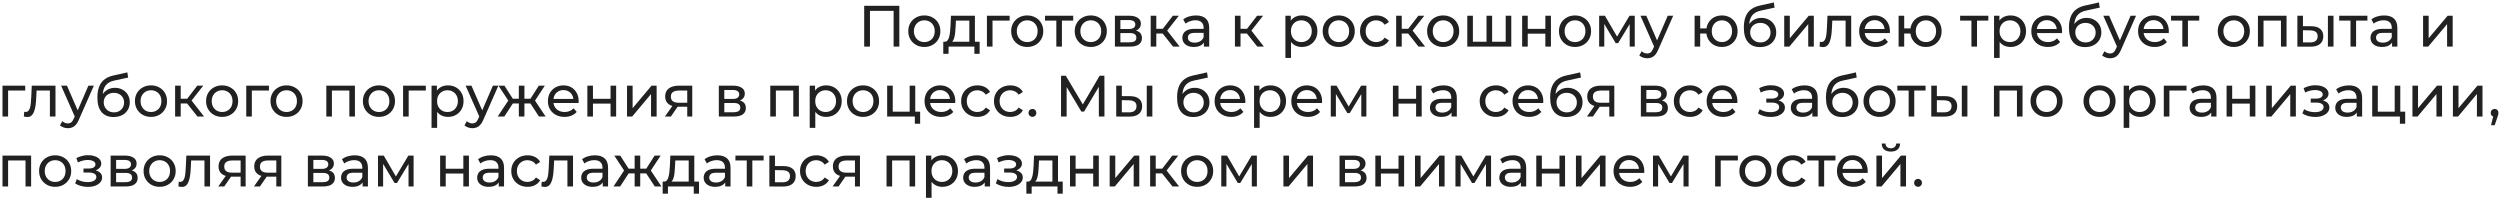 <?xml version="1.0" encoding="UTF-8"?> <svg xmlns="http://www.w3.org/2000/svg" width="858" height="68" viewBox="0 0 858 68" fill="none"><path d="M296.59 16V2H308.65V16H306.69V3.22L307.17 3.74H298.07L298.57 3.22V16H296.59ZM317.236 16.12C316.169 16.12 315.223 15.887 314.396 15.42C313.569 14.953 312.916 14.313 312.436 13.5C311.956 12.673 311.716 11.74 311.716 10.7C311.716 9.647 311.956 8.713 312.436 7.9C312.916 7.087 313.569 6.453 314.396 6C315.223 5.533 316.169 5.3 317.236 5.3C318.289 5.3 319.229 5.533 320.056 6C320.896 6.453 321.549 7.087 322.016 7.9C322.496 8.7 322.736 9.633 322.736 10.7C322.736 11.753 322.496 12.687 322.016 13.5C321.549 14.313 320.896 14.953 320.056 15.42C319.229 15.887 318.289 16.12 317.236 16.12ZM317.236 14.44C317.916 14.44 318.523 14.287 319.056 13.98C319.603 13.673 320.029 13.24 320.336 12.68C320.643 12.107 320.796 11.447 320.796 10.7C320.796 9.94 320.643 9.287 320.336 8.74C320.029 8.18 319.603 7.747 319.056 7.44C318.523 7.133 317.916 6.98 317.236 6.98C316.556 6.98 315.949 7.133 315.416 7.44C314.883 7.747 314.456 8.18 314.136 8.74C313.816 9.287 313.656 9.94 313.656 10.7C313.656 11.447 313.816 12.107 314.136 12.68C314.456 13.24 314.883 13.673 315.416 13.98C315.949 14.287 316.556 14.44 317.236 14.44ZM332.67 15.1V7.08H328.07L327.97 9.12C327.944 9.787 327.897 10.433 327.83 11.06C327.777 11.673 327.684 12.24 327.55 12.76C327.43 13.28 327.25 13.707 327.01 14.04C326.77 14.373 326.45 14.58 326.05 14.66L324.15 14.32C324.564 14.333 324.897 14.2 325.15 13.92C325.404 13.627 325.597 13.227 325.73 12.72C325.877 12.213 325.984 11.64 326.05 11C326.117 10.347 326.17 9.673 326.21 8.98L326.37 5.4H334.59V15.1H332.67ZM323.73 18.46V14.32H336.21V18.46H334.41V16H325.55V18.46H323.73ZM338.712 16V5.4H346.512V7.08H340.172L340.632 6.64V16H338.712ZM352.548 16.12C351.482 16.12 350.535 15.887 349.708 15.42C348.882 14.953 348.228 14.313 347.748 13.5C347.268 12.673 347.028 11.74 347.028 10.7C347.028 9.647 347.268 8.713 347.748 7.9C348.228 7.087 348.882 6.453 349.708 6C350.535 5.533 351.482 5.3 352.548 5.3C353.602 5.3 354.542 5.533 355.368 6C356.208 6.453 356.862 7.087 357.328 7.9C357.808 8.7 358.048 9.633 358.048 10.7C358.048 11.753 357.808 12.687 357.328 13.5C356.862 14.313 356.208 14.953 355.368 15.42C354.542 15.887 353.602 16.12 352.548 16.12ZM352.548 14.44C353.228 14.44 353.835 14.287 354.368 13.98C354.915 13.673 355.342 13.24 355.648 12.68C355.955 12.107 356.108 11.447 356.108 10.7C356.108 9.94 355.955 9.287 355.648 8.74C355.342 8.18 354.915 7.747 354.368 7.44C353.835 7.133 353.228 6.98 352.548 6.98C351.868 6.98 351.262 7.133 350.728 7.44C350.195 7.747 349.768 8.18 349.448 8.74C349.128 9.287 348.968 9.94 348.968 10.7C348.968 11.447 349.128 12.107 349.448 12.68C349.768 13.24 350.195 13.673 350.728 13.98C351.262 14.287 351.868 14.44 352.548 14.44ZM362.53 16V6.58L363.01 7.08H358.65V5.4H368.33V7.08H363.99L364.45 6.58V16H362.53ZM374.365 16.12C373.298 16.12 372.352 15.887 371.525 15.42C370.698 14.953 370.045 14.313 369.565 13.5C369.085 12.673 368.845 11.74 368.845 10.7C368.845 9.647 369.085 8.713 369.565 7.9C370.045 7.087 370.698 6.453 371.525 6C372.352 5.533 373.298 5.3 374.365 5.3C375.418 5.3 376.358 5.533 377.185 6C378.025 6.453 378.678 7.087 379.145 7.9C379.625 8.7 379.865 9.633 379.865 10.7C379.865 11.753 379.625 12.687 379.145 13.5C378.678 14.313 378.025 14.953 377.185 15.42C376.358 15.887 375.418 16.12 374.365 16.12ZM374.365 14.44C375.045 14.44 375.652 14.287 376.185 13.98C376.732 13.673 377.158 13.24 377.465 12.68C377.772 12.107 377.925 11.447 377.925 10.7C377.925 9.94 377.772 9.287 377.465 8.74C377.158 8.18 376.732 7.747 376.185 7.44C375.652 7.133 375.045 6.98 374.365 6.98C373.685 6.98 373.078 7.133 372.545 7.44C372.012 7.747 371.585 8.18 371.265 8.74C370.945 9.287 370.785 9.94 370.785 10.7C370.785 11.447 370.945 12.107 371.265 12.68C371.585 13.24 372.012 13.673 372.545 13.98C373.078 14.287 373.685 14.44 374.365 14.44ZM382.637 16V5.4H387.557C388.797 5.4 389.771 5.64 390.477 6.12C391.197 6.587 391.557 7.253 391.557 8.12C391.557 8.987 391.217 9.66 390.537 10.14C389.871 10.607 388.984 10.84 387.877 10.84L388.177 10.32C389.444 10.32 390.384 10.553 390.997 11.02C391.611 11.487 391.917 12.173 391.917 13.08C391.917 14 391.571 14.72 390.877 15.24C390.197 15.747 389.151 16 387.737 16H382.637ZM384.517 14.52H387.597C388.397 14.52 388.997 14.4 389.397 14.16C389.797 13.907 389.997 13.507 389.997 12.96C389.997 12.4 389.811 11.993 389.437 11.74C389.077 11.473 388.504 11.34 387.717 11.34H384.517V14.52ZM384.517 9.96H387.397C388.131 9.96 388.684 9.827 389.057 9.56C389.444 9.28 389.637 8.893 389.637 8.4C389.637 7.893 389.444 7.513 389.057 7.26C388.684 7.007 388.131 6.88 387.397 6.88H384.517V9.96ZM402.603 16L398.503 10.84L400.083 9.88L404.863 16H402.603ZM394.923 16V5.4H396.843V16H394.923ZM396.263 11.52V9.88H399.763V11.52H396.263ZM400.243 10.92L398.463 10.68L402.523 5.4H404.583L400.243 10.92ZM413.18 16V13.76L413.08 13.34V9.52C413.08 8.707 412.84 8.08 412.36 7.64C411.894 7.187 411.187 6.96 410.24 6.96C409.614 6.96 409 7.067 408.4 7.28C407.8 7.48 407.294 7.753 406.88 8.1L406.08 6.66C406.627 6.22 407.28 5.887 408.04 5.66C408.814 5.42 409.62 5.3 410.46 5.3C411.914 5.3 413.034 5.653 413.82 6.36C414.607 7.067 415 8.147 415 9.6V16H413.18ZM409.7 16.12C408.914 16.12 408.22 15.987 407.62 15.72C407.034 15.453 406.58 15.087 406.26 14.62C405.94 14.14 405.78 13.6 405.78 13C405.78 12.427 405.914 11.907 406.18 11.44C406.46 10.973 406.907 10.6 407.52 10.32C408.147 10.04 408.987 9.9 410.04 9.9H413.4V11.28H410.12C409.16 11.28 408.514 11.44 408.18 11.76C407.847 12.08 407.68 12.467 407.68 12.92C407.68 13.44 407.887 13.86 408.3 14.18C408.714 14.487 409.287 14.64 410.02 14.64C410.74 14.64 411.367 14.48 411.9 14.16C412.447 13.84 412.84 13.373 413.08 12.76L413.46 14.08C413.207 14.707 412.76 15.207 412.12 15.58C411.48 15.94 410.674 16.12 409.7 16.12ZM431.509 16L427.409 10.84L428.989 9.88L433.769 16H431.509ZM423.829 16V5.4H425.749V16H423.829ZM425.169 11.52V9.88H428.669V11.52H425.169ZM429.149 10.92L427.369 10.68L431.429 5.4H433.489L429.149 10.92ZM446.773 16.12C445.893 16.12 445.086 15.92 444.353 15.52C443.633 15.107 443.053 14.5 442.613 13.7C442.186 12.9 441.973 11.9 441.973 10.7C441.973 9.5 442.18 8.5 442.593 7.7C443.02 6.9 443.593 6.3 444.313 5.9C445.046 5.5 445.866 5.3 446.773 5.3C447.813 5.3 448.733 5.527 449.533 5.98C450.333 6.433 450.966 7.067 451.433 7.88C451.9 8.68 452.133 9.62 452.133 10.7C452.133 11.78 451.9 12.727 451.433 13.54C450.966 14.353 450.333 14.987 449.533 15.44C448.733 15.893 447.813 16.12 446.773 16.12ZM441.153 19.88V5.4H442.993V8.26L442.873 10.72L443.073 13.18V19.88H441.153ZM446.613 14.44C447.293 14.44 447.9 14.287 448.433 13.98C448.98 13.673 449.406 13.24 449.713 12.68C450.033 12.107 450.193 11.447 450.193 10.7C450.193 9.94 450.033 9.287 449.713 8.74C449.406 8.18 448.98 7.747 448.433 7.44C447.9 7.133 447.293 6.98 446.613 6.98C445.946 6.98 445.34 7.133 444.793 7.44C444.26 7.747 443.833 8.18 443.513 8.74C443.206 9.287 443.053 9.94 443.053 10.7C443.053 11.447 443.206 12.107 443.513 12.68C443.833 13.24 444.26 13.673 444.793 13.98C445.34 14.287 445.946 14.44 446.613 14.44ZM459.463 16.12C458.396 16.12 457.449 15.887 456.623 15.42C455.796 14.953 455.143 14.313 454.663 13.5C454.183 12.673 453.943 11.74 453.943 10.7C453.943 9.647 454.183 8.713 454.663 7.9C455.143 7.087 455.796 6.453 456.623 6C457.449 5.533 458.396 5.3 459.463 5.3C460.516 5.3 461.456 5.533 462.283 6C463.123 6.453 463.776 7.087 464.243 7.9C464.723 8.7 464.963 9.633 464.963 10.7C464.963 11.753 464.723 12.687 464.243 13.5C463.776 14.313 463.123 14.953 462.283 15.42C461.456 15.887 460.516 16.12 459.463 16.12ZM459.463 14.44C460.143 14.44 460.749 14.287 461.283 13.98C461.829 13.673 462.256 13.24 462.563 12.68C462.869 12.107 463.023 11.447 463.023 10.7C463.023 9.94 462.869 9.287 462.563 8.74C462.256 8.18 461.829 7.747 461.283 7.44C460.749 7.133 460.143 6.98 459.463 6.98C458.783 6.98 458.176 7.133 457.643 7.44C457.109 7.747 456.683 8.18 456.363 8.74C456.043 9.287 455.883 9.94 455.883 10.7C455.883 11.447 456.043 12.107 456.363 12.68C456.683 13.24 457.109 13.673 457.643 13.98C458.176 14.287 458.783 14.44 459.463 14.44ZM472.355 16.12C471.275 16.12 470.308 15.887 469.455 15.42C468.615 14.953 467.955 14.313 467.475 13.5C466.995 12.687 466.755 11.753 466.755 10.7C466.755 9.647 466.995 8.713 467.475 7.9C467.955 7.087 468.615 6.453 469.455 6C470.308 5.533 471.275 5.3 472.355 5.3C473.315 5.3 474.168 5.493 474.915 5.88C475.675 6.253 476.262 6.813 476.675 7.56L475.215 8.5C474.868 7.98 474.442 7.6 473.935 7.36C473.442 7.107 472.908 6.98 472.335 6.98C471.642 6.98 471.022 7.133 470.475 7.44C469.928 7.747 469.495 8.18 469.175 8.74C468.855 9.287 468.695 9.94 468.695 10.7C468.695 11.46 468.855 12.12 469.175 12.68C469.495 13.24 469.928 13.673 470.475 13.98C471.022 14.287 471.642 14.44 472.335 14.44C472.908 14.44 473.442 14.32 473.935 14.08C474.442 13.827 474.868 13.44 475.215 12.92L476.675 13.84C476.262 14.573 475.675 15.14 474.915 15.54C474.168 15.927 473.315 16.12 472.355 16.12ZM486.841 16L482.741 10.84L484.321 9.88L489.101 16H486.841ZM479.161 16V5.4H481.081V16H479.161ZM480.501 11.52V9.88H484.001V11.52H480.501ZM484.481 10.92L482.701 10.68L486.761 5.4H488.821L484.481 10.92ZM495.302 16.12C494.236 16.12 493.289 15.887 492.462 15.42C491.636 14.953 490.982 14.313 490.502 13.5C490.022 12.673 489.782 11.74 489.782 10.7C489.782 9.647 490.022 8.713 490.502 7.9C490.982 7.087 491.636 6.453 492.462 6C493.289 5.533 494.236 5.3 495.302 5.3C496.356 5.3 497.296 5.533 498.122 6C498.962 6.453 499.616 7.087 500.082 7.9C500.562 8.7 500.802 9.633 500.802 10.7C500.802 11.753 500.562 12.687 500.082 13.5C499.616 14.313 498.962 14.953 498.122 15.42C497.296 15.887 496.356 16.12 495.302 16.12ZM495.302 14.44C495.982 14.44 496.589 14.287 497.122 13.98C497.669 13.673 498.096 13.24 498.402 12.68C498.709 12.107 498.862 11.447 498.862 10.7C498.862 9.94 498.709 9.287 498.402 8.74C498.096 8.18 497.669 7.747 497.122 7.44C496.589 7.133 495.982 6.98 495.302 6.98C494.622 6.98 494.016 7.133 493.482 7.44C492.949 7.747 492.522 8.18 492.202 8.74C491.882 9.287 491.722 9.94 491.722 10.7C491.722 11.447 491.882 12.107 492.202 12.68C492.522 13.24 492.949 13.673 493.482 13.98C494.016 14.287 494.622 14.44 495.302 14.44ZM510.615 14.32L510.175 14.82V5.4H512.095V14.82L511.615 14.32H517.215L516.755 14.82V5.4H518.675V16H503.575V5.4H505.495V14.82L505.035 14.32H510.615ZM522.403 16V5.4H524.323V9.9H530.363V5.4H532.283V16H530.363V11.56H524.323V16H522.403ZM540.556 16.12C539.49 16.12 538.543 15.887 537.716 15.42C536.89 14.953 536.236 14.313 535.756 13.5C535.276 12.673 535.036 11.74 535.036 10.7C535.036 9.647 535.276 8.713 535.756 7.9C536.236 7.087 536.89 6.453 537.716 6C538.543 5.533 539.49 5.3 540.556 5.3C541.61 5.3 542.55 5.533 543.376 6C544.216 6.453 544.87 7.087 545.336 7.9C545.816 8.7 546.056 9.633 546.056 10.7C546.056 11.753 545.816 12.687 545.336 13.5C544.87 14.313 544.216 14.953 543.376 15.42C542.55 15.887 541.61 16.12 540.556 16.12ZM540.556 14.44C541.236 14.44 541.843 14.287 542.376 13.98C542.923 13.673 543.35 13.24 543.656 12.68C543.963 12.107 544.116 11.447 544.116 10.7C544.116 9.94 543.963 9.287 543.656 8.74C543.35 8.18 542.923 7.747 542.376 7.44C541.843 7.133 541.236 6.98 540.556 6.98C539.876 6.98 539.27 7.133 538.736 7.44C538.203 7.747 537.776 8.18 537.456 8.74C537.136 9.287 536.976 9.94 536.976 10.7C536.976 11.447 537.136 12.107 537.456 12.68C537.776 13.24 538.203 13.673 538.736 13.98C539.27 14.287 539.876 14.44 540.556 14.44ZM548.829 16V5.4H550.809L555.369 13.24H554.569L559.249 5.4H561.049V16H559.309V7.56L559.629 7.74L555.349 14.8H554.509L550.209 7.6L550.589 7.52V16H548.829ZM565.326 20C564.819 20 564.326 19.913 563.846 19.74C563.366 19.58 562.952 19.34 562.606 19.02L563.426 17.58C563.692 17.833 563.986 18.027 564.306 18.16C564.626 18.293 564.966 18.36 565.326 18.36C565.792 18.36 566.179 18.24 566.486 18C566.792 17.76 567.079 17.333 567.346 16.72L568.006 15.26L568.206 15.02L572.366 5.4H574.246L569.106 17.06C568.799 17.807 568.452 18.393 568.066 18.82C567.692 19.247 567.279 19.547 566.826 19.72C566.372 19.907 565.872 20 565.326 20ZM567.846 16.34L563.006 5.4H565.006L569.126 14.84L567.846 16.34ZM581.583 16V5.4H583.503V9.74H586.703V11.52H583.503V16H581.583ZM590.963 16.12C589.923 16.12 588.996 15.887 588.183 15.42C587.383 14.953 586.749 14.313 586.283 13.5C585.816 12.673 585.583 11.74 585.583 10.7C585.583 9.647 585.816 8.713 586.283 7.9C586.749 7.073 587.383 6.433 588.183 5.98C588.996 5.527 589.923 5.3 590.963 5.3C591.989 5.3 592.909 5.527 593.723 5.98C594.536 6.433 595.176 7.073 595.643 7.9C596.109 8.713 596.343 9.647 596.343 10.7C596.343 11.753 596.109 12.687 595.643 13.5C595.176 14.313 594.536 14.953 593.723 15.42C592.909 15.887 591.989 16.12 590.963 16.12ZM590.963 14.44C591.629 14.44 592.223 14.287 592.743 13.98C593.263 13.66 593.676 13.227 593.983 12.68C594.289 12.12 594.443 11.46 594.443 10.7C594.443 9.94 594.289 9.287 593.983 8.74C593.676 8.18 593.263 7.747 592.743 7.44C592.223 7.133 591.629 6.98 590.963 6.98C590.309 6.98 589.716 7.133 589.183 7.44C588.663 7.747 588.249 8.18 587.943 8.74C587.636 9.287 587.483 9.94 587.483 10.7C587.483 11.46 587.636 12.12 587.943 12.68C588.249 13.227 588.663 13.66 589.183 13.98C589.716 14.287 590.309 14.44 590.963 14.44ZM604.002 16.16C603.122 16.16 602.342 16.02 601.662 15.74C600.996 15.46 600.422 15.047 599.942 14.5C599.462 13.94 599.096 13.24 598.842 12.4C598.602 11.547 598.482 10.547 598.482 9.4C598.482 8.493 598.562 7.68 598.722 6.96C598.882 6.24 599.109 5.6 599.402 5.04C599.709 4.48 600.082 3.993 600.522 3.58C600.976 3.167 601.482 2.827 602.042 2.56C602.616 2.28 603.242 2.067 603.922 1.92L608.762 0.84L609.042 2.62L604.582 3.58C604.316 3.633 603.996 3.713 603.622 3.82C603.249 3.927 602.869 4.093 602.482 4.32C602.096 4.533 601.736 4.833 601.402 5.22C601.069 5.607 600.802 6.113 600.602 6.74C600.402 7.353 600.302 8.113 600.302 9.02C600.302 9.273 600.309 9.467 600.322 9.6C600.336 9.733 600.349 9.867 600.362 10C600.389 10.133 600.409 10.333 600.422 10.6L599.622 9.78C599.836 9.047 600.176 8.407 600.642 7.86C601.109 7.313 601.669 6.893 602.322 6.6C602.989 6.293 603.716 6.14 604.502 6.14C605.489 6.14 606.362 6.353 607.122 6.78C607.896 7.207 608.502 7.793 608.942 8.54C609.382 9.287 609.602 10.14 609.602 11.1C609.602 12.073 609.369 12.947 608.902 13.72C608.449 14.48 607.802 15.08 606.962 15.52C606.122 15.947 605.136 16.16 604.002 16.16ZM604.182 14.56C604.862 14.56 605.462 14.413 605.982 14.12C606.502 13.813 606.909 13.407 607.202 12.9C607.496 12.38 607.642 11.8 607.642 11.16C607.642 10.52 607.496 9.953 607.202 9.46C606.909 8.967 606.502 8.58 605.982 8.3C605.462 8.007 604.849 7.86 604.142 7.86C603.476 7.86 602.876 8 602.342 8.28C601.809 8.547 601.396 8.927 601.102 9.42C600.809 9.9 600.662 10.46 600.662 11.1C600.662 11.74 600.809 12.327 601.102 12.86C601.409 13.38 601.822 13.793 602.342 14.1C602.876 14.407 603.489 14.56 604.182 14.56ZM612.344 16V5.4H614.264V13.12L620.764 5.4H622.504V16H620.584V8.28L614.104 16H612.344ZM624.471 15.98L624.591 14.36C624.684 14.373 624.771 14.387 624.851 14.4C624.931 14.413 625.004 14.42 625.071 14.42C625.498 14.42 625.831 14.273 626.071 13.98C626.324 13.687 626.511 13.3 626.631 12.82C626.751 12.327 626.838 11.773 626.891 11.16C626.944 10.547 626.984 9.933 627.011 9.32L627.191 5.4H635.331V16H633.411V6.52L633.871 7.08H628.431L628.871 6.5L628.731 9.44C628.691 10.373 628.618 11.247 628.511 12.06C628.404 12.873 628.238 13.587 628.011 14.2C627.798 14.813 627.498 15.293 627.111 15.64C626.738 15.987 626.251 16.16 625.651 16.16C625.478 16.16 625.291 16.14 625.091 16.1C624.904 16.073 624.698 16.033 624.471 15.98ZM643.764 16.12C642.63 16.12 641.63 15.887 640.764 15.42C639.91 14.953 639.244 14.313 638.764 13.5C638.297 12.687 638.064 11.753 638.064 10.7C638.064 9.647 638.29 8.713 638.744 7.9C639.21 7.087 639.844 6.453 640.644 6C641.457 5.533 642.37 5.3 643.384 5.3C644.41 5.3 645.317 5.527 646.104 5.98C646.89 6.433 647.504 7.073 647.944 7.9C648.397 8.713 648.624 9.667 648.624 10.76C648.624 10.84 648.617 10.933 648.604 11.04C648.604 11.147 648.597 11.247 648.584 11.34H639.564V9.96H647.584L646.804 10.44C646.817 9.76 646.677 9.153 646.384 8.62C646.09 8.087 645.684 7.673 645.164 7.38C644.657 7.073 644.064 6.92 643.384 6.92C642.717 6.92 642.124 7.073 641.604 7.38C641.084 7.673 640.677 8.093 640.384 8.64C640.09 9.173 639.944 9.787 639.944 10.48V10.8C639.944 11.507 640.104 12.14 640.424 12.7C640.757 13.247 641.217 13.673 641.804 13.98C642.39 14.287 643.064 14.44 643.824 14.44C644.45 14.44 645.017 14.333 645.524 14.12C646.044 13.907 646.497 13.587 646.884 13.16L647.944 14.4C647.464 14.96 646.864 15.387 646.144 15.68C645.437 15.973 644.644 16.12 643.764 16.12ZM651.602 16V5.4H653.522V9.74H656.722V11.52H653.522V16H651.602ZM660.982 16.12C659.942 16.12 659.016 15.887 658.202 15.42C657.402 14.953 656.769 14.313 656.302 13.5C655.836 12.673 655.602 11.74 655.602 10.7C655.602 9.647 655.836 8.713 656.302 7.9C656.769 7.073 657.402 6.433 658.202 5.98C659.016 5.527 659.942 5.3 660.982 5.3C662.009 5.3 662.929 5.527 663.742 5.98C664.556 6.433 665.196 7.073 665.662 7.9C666.129 8.713 666.362 9.647 666.362 10.7C666.362 11.753 666.129 12.687 665.662 13.5C665.196 14.313 664.556 14.953 663.742 15.42C662.929 15.887 662.009 16.12 660.982 16.12ZM660.982 14.44C661.649 14.44 662.242 14.287 662.762 13.98C663.282 13.66 663.696 13.227 664.002 12.68C664.309 12.12 664.462 11.46 664.462 10.7C664.462 9.94 664.309 9.287 664.002 8.74C663.696 8.18 663.282 7.747 662.762 7.44C662.242 7.133 661.649 6.98 660.982 6.98C660.329 6.98 659.736 7.133 659.202 7.44C658.682 7.747 658.269 8.18 657.962 8.74C657.656 9.287 657.502 9.94 657.502 10.7C657.502 11.46 657.656 12.12 657.962 12.68C658.269 13.227 658.682 13.66 659.202 13.98C659.736 14.287 660.329 14.44 660.982 14.44ZM676.593 16V6.58L677.073 7.08H672.713V5.4H682.393V7.08H678.053L678.513 6.58V16H676.593ZM689.976 16.12C689.096 16.12 688.289 15.92 687.556 15.52C686.836 15.107 686.256 14.5 685.816 13.7C685.389 12.9 685.176 11.9 685.176 10.7C685.176 9.5 685.383 8.5 685.796 7.7C686.223 6.9 686.796 6.3 687.516 5.9C688.249 5.5 689.069 5.3 689.976 5.3C691.016 5.3 691.936 5.527 692.736 5.98C693.536 6.433 694.169 7.067 694.636 7.88C695.103 8.68 695.336 9.62 695.336 10.7C695.336 11.78 695.103 12.727 694.636 13.54C694.169 14.353 693.536 14.987 692.736 15.44C691.936 15.893 691.016 16.12 689.976 16.12ZM684.356 19.88V5.4H686.196V8.26L686.076 10.72L686.276 13.18V19.88H684.356ZM689.816 14.44C690.496 14.44 691.103 14.287 691.636 13.98C692.183 13.673 692.609 13.24 692.916 12.68C693.236 12.107 693.396 11.447 693.396 10.7C693.396 9.94 693.236 9.287 692.916 8.74C692.609 8.18 692.183 7.747 691.636 7.44C691.103 7.133 690.496 6.98 689.816 6.98C689.149 6.98 688.543 7.133 687.996 7.44C687.463 7.747 687.036 8.18 686.716 8.74C686.409 9.287 686.256 9.94 686.256 10.7C686.256 11.447 686.409 12.107 686.716 12.68C687.036 13.24 687.463 13.673 687.996 13.98C688.543 14.287 689.149 14.44 689.816 14.44ZM702.846 16.12C701.712 16.12 700.712 15.887 699.846 15.42C698.992 14.953 698.326 14.313 697.846 13.5C697.379 12.687 697.146 11.753 697.146 10.7C697.146 9.647 697.372 8.713 697.826 7.9C698.292 7.087 698.926 6.453 699.726 6C700.539 5.533 701.452 5.3 702.466 5.3C703.492 5.3 704.399 5.527 705.186 5.98C705.972 6.433 706.586 7.073 707.026 7.9C707.479 8.713 707.706 9.667 707.706 10.76C707.706 10.84 707.699 10.933 707.686 11.04C707.686 11.147 707.679 11.247 707.666 11.34H698.646V9.96H706.666L705.886 10.44C705.899 9.76 705.759 9.153 705.466 8.62C705.172 8.087 704.766 7.673 704.246 7.38C703.739 7.073 703.146 6.92 702.466 6.92C701.799 6.92 701.206 7.073 700.686 7.38C700.166 7.673 699.759 8.093 699.466 8.64C699.172 9.173 699.026 9.787 699.026 10.48V10.8C699.026 11.507 699.186 12.14 699.506 12.7C699.839 13.247 700.299 13.673 700.886 13.98C701.472 14.287 702.146 14.44 702.906 14.44C703.532 14.44 704.099 14.333 704.606 14.12C705.126 13.907 705.579 13.587 705.966 13.16L707.026 14.4C706.546 14.96 705.946 15.387 705.226 15.68C704.519 15.973 703.726 16.12 702.846 16.12ZM715.584 16.16C714.704 16.16 713.924 16.02 713.244 15.74C712.578 15.46 712.004 15.047 711.524 14.5C711.044 13.94 710.678 13.24 710.424 12.4C710.184 11.547 710.064 10.547 710.064 9.4C710.064 8.493 710.144 7.68 710.304 6.96C710.464 6.24 710.691 5.6 710.984 5.04C711.291 4.48 711.664 3.993 712.104 3.58C712.558 3.167 713.064 2.827 713.624 2.56C714.198 2.28 714.824 2.067 715.504 1.92L720.344 0.84L720.624 2.62L716.164 3.58C715.898 3.633 715.578 3.713 715.204 3.82C714.831 3.927 714.451 4.093 714.064 4.32C713.678 4.533 713.318 4.833 712.984 5.22C712.651 5.607 712.384 6.113 712.184 6.74C711.984 7.353 711.884 8.113 711.884 9.02C711.884 9.273 711.891 9.467 711.904 9.6C711.918 9.733 711.931 9.867 711.944 10C711.971 10.133 711.991 10.333 712.004 10.6L711.204 9.78C711.418 9.047 711.758 8.407 712.224 7.86C712.691 7.313 713.251 6.893 713.904 6.6C714.571 6.293 715.298 6.14 716.084 6.14C717.071 6.14 717.944 6.353 718.704 6.78C719.478 7.207 720.084 7.793 720.524 8.54C720.964 9.287 721.184 10.14 721.184 11.1C721.184 12.073 720.951 12.947 720.484 13.72C720.031 14.48 719.384 15.08 718.544 15.52C717.704 15.947 716.718 16.16 715.584 16.16ZM715.764 14.56C716.444 14.56 717.044 14.413 717.564 14.12C718.084 13.813 718.491 13.407 718.784 12.9C719.078 12.38 719.224 11.8 719.224 11.16C719.224 10.52 719.078 9.953 718.784 9.46C718.491 8.967 718.084 8.58 717.564 8.3C717.044 8.007 716.431 7.86 715.724 7.86C715.058 7.86 714.458 8 713.924 8.28C713.391 8.547 712.978 8.927 712.684 9.42C712.391 9.9 712.244 10.46 712.244 11.1C712.244 11.74 712.391 12.327 712.684 12.86C712.991 13.38 713.404 13.793 713.924 14.1C714.458 14.407 715.071 14.56 715.764 14.56ZM724.173 20C723.667 20 723.173 19.913 722.693 19.74C722.213 19.58 721.8 19.34 721.453 19.02L722.273 17.58C722.54 17.833 722.833 18.027 723.153 18.16C723.473 18.293 723.813 18.36 724.173 18.36C724.64 18.36 725.027 18.24 725.333 18C725.64 17.76 725.927 17.333 726.193 16.72L726.853 15.26L727.053 15.02L731.213 5.4H733.093L727.953 17.06C727.647 17.807 727.3 18.393 726.913 18.82C726.54 19.247 726.127 19.547 725.673 19.72C725.22 19.907 724.72 20 724.173 20ZM726.693 16.34L721.853 5.4H723.853L727.973 14.84L726.693 16.34ZM739.486 16.12C738.353 16.12 737.353 15.887 736.486 15.42C735.633 14.953 734.966 14.313 734.486 13.5C734.02 12.687 733.786 11.753 733.786 10.7C733.786 9.647 734.013 8.713 734.466 7.9C734.933 7.087 735.566 6.453 736.366 6C737.18 5.533 738.093 5.3 739.106 5.3C740.133 5.3 741.04 5.527 741.826 5.98C742.613 6.433 743.226 7.073 743.666 7.9C744.12 8.713 744.346 9.667 744.346 10.76C744.346 10.84 744.34 10.933 744.326 11.04C744.326 11.147 744.32 11.247 744.306 11.34H735.286V9.96H743.306L742.526 10.44C742.54 9.76 742.4 9.153 742.106 8.62C741.813 8.087 741.406 7.673 740.886 7.38C740.38 7.073 739.786 6.92 739.106 6.92C738.44 6.92 737.846 7.073 737.326 7.38C736.806 7.673 736.4 8.093 736.106 8.64C735.813 9.173 735.666 9.787 735.666 10.48V10.8C735.666 11.507 735.826 12.14 736.146 12.7C736.48 13.247 736.94 13.673 737.526 13.98C738.113 14.287 738.786 14.44 739.546 14.44C740.173 14.44 740.74 14.333 741.246 14.12C741.766 13.907 742.22 13.587 742.606 13.16L743.666 14.4C743.186 14.96 742.586 15.387 741.866 15.68C741.16 15.973 740.366 16.12 739.486 16.12ZM748.976 16V6.58L749.456 7.08H745.096V5.4H754.776V7.08H750.436L750.896 6.58V16H748.976ZM766.65 16.12C765.583 16.12 764.637 15.887 763.81 15.42C762.983 14.953 762.33 14.313 761.85 13.5C761.37 12.673 761.13 11.74 761.13 10.7C761.13 9.647 761.37 8.713 761.85 7.9C762.33 7.087 762.983 6.453 763.81 6C764.637 5.533 765.583 5.3 766.65 5.3C767.703 5.3 768.643 5.533 769.47 6C770.31 6.453 770.963 7.087 771.43 7.9C771.91 8.7 772.15 9.633 772.15 10.7C772.15 11.753 771.91 12.687 771.43 13.5C770.963 14.313 770.31 14.953 769.47 15.42C768.643 15.887 767.703 16.12 766.65 16.12ZM766.65 14.44C767.33 14.44 767.937 14.287 768.47 13.98C769.017 13.673 769.443 13.24 769.75 12.68C770.057 12.107 770.21 11.447 770.21 10.7C770.21 9.94 770.057 9.287 769.75 8.74C769.443 8.18 769.017 7.747 768.47 7.44C767.937 7.133 767.33 6.98 766.65 6.98C765.97 6.98 765.363 7.133 764.83 7.44C764.297 7.747 763.87 8.18 763.55 8.74C763.23 9.287 763.07 9.94 763.07 10.7C763.07 11.447 763.23 12.107 763.55 12.68C763.87 13.24 764.297 13.673 764.83 13.98C765.363 14.287 765.97 14.44 766.65 14.44ZM774.923 16V5.4H784.743V16H782.823V6.6L783.283 7.08H776.383L776.843 6.6V16H774.923ZM798.938 16V5.4H800.858V16H798.938ZM793.238 9C794.584 9.013 795.604 9.32 796.298 9.92C797.004 10.52 797.358 11.367 797.358 12.46C797.358 13.607 796.971 14.493 796.198 15.12C795.438 15.733 794.344 16.033 792.918 16.02L788.458 16V5.4H790.378V8.98L793.238 9ZM792.778 14.56C793.631 14.573 794.284 14.4 794.738 14.04C795.191 13.68 795.418 13.147 795.418 12.44C795.418 11.747 795.191 11.24 794.738 10.92C794.298 10.6 793.644 10.433 792.778 10.42L790.378 10.38V14.54L792.778 14.56ZM806.69 16V6.58L807.17 7.08H802.81V5.4H812.49V7.08H808.15L808.61 6.58V16H806.69ZM820.954 16V13.76L820.854 13.34V9.52C820.854 8.707 820.614 8.08 820.134 7.64C819.667 7.187 818.96 6.96 818.014 6.96C817.387 6.96 816.774 7.067 816.174 7.28C815.574 7.48 815.067 7.753 814.654 8.1L813.854 6.66C814.4 6.22 815.054 5.887 815.814 5.66C816.587 5.42 817.394 5.3 818.234 5.3C819.687 5.3 820.807 5.653 821.594 6.36C822.38 7.067 822.774 8.147 822.774 9.6V16H820.954ZM817.474 16.12C816.687 16.12 815.994 15.987 815.394 15.72C814.807 15.453 814.354 15.087 814.034 14.62C813.714 14.14 813.554 13.6 813.554 13C813.554 12.427 813.687 11.907 813.954 11.44C814.234 10.973 814.68 10.6 815.294 10.32C815.92 10.04 816.76 9.9 817.814 9.9H821.174V11.28H817.894C816.934 11.28 816.287 11.44 815.954 11.76C815.62 12.08 815.454 12.467 815.454 12.92C815.454 13.44 815.66 13.86 816.074 14.18C816.487 14.487 817.06 14.64 817.794 14.64C818.514 14.64 819.14 14.48 819.674 14.16C820.22 13.84 820.614 13.373 820.854 12.76L821.234 14.08C820.98 14.707 820.534 15.207 819.894 15.58C819.254 15.94 818.447 16.12 817.474 16.12ZM831.602 16V5.4H833.522V13.12L840.022 5.4H841.762V16H839.842V8.28L833.362 16H831.602ZM0.86 40V29.4H8.66V31.08H2.32L2.78 30.64V40H0.86ZM8.182 39.98L8.302 38.36C8.395 38.373 8.482 38.387 8.562 38.4C8.642 38.413 8.715 38.42 8.782 38.42C9.209 38.42 9.542 38.273 9.782 37.98C10.035 37.687 10.222 37.3 10.342 36.82C10.462 36.327 10.549 35.773 10.602 35.16C10.655 34.547 10.695 33.933 10.722 33.32L10.902 29.4H19.042V40H17.122V30.52L17.582 31.08H12.142L12.582 30.5L12.442 33.44C12.402 34.373 12.329 35.247 12.222 36.06C12.115 36.873 11.949 37.587 11.722 38.2C11.509 38.813 11.209 39.293 10.822 39.64C10.449 39.987 9.962 40.16 9.362 40.16C9.189 40.16 9.002 40.14 8.802 40.1C8.615 40.073 8.409 40.033 8.182 39.98ZM23.294 44C22.788 44 22.294 43.913 21.814 43.74C21.334 43.58 20.921 43.34 20.575 43.02L21.395 41.58C21.661 41.833 21.954 42.027 22.274 42.16C22.595 42.293 22.934 42.36 23.294 42.36C23.761 42.36 24.148 42.24 24.454 42C24.761 41.76 25.048 41.333 25.314 40.72L25.974 39.26L26.174 39.02L30.334 29.4H32.215L27.075 41.06C26.768 41.807 26.421 42.393 26.035 42.82C25.661 43.247 25.248 43.547 24.794 43.72C24.341 43.907 23.841 44 23.294 44ZM25.814 40.34L20.974 29.4H22.974L27.095 38.84L25.814 40.34ZM38.944 40.16C38.064 40.16 37.284 40.02 36.604 39.74C35.937 39.46 35.364 39.047 34.884 38.5C34.404 37.94 34.037 37.24 33.784 36.4C33.544 35.547 33.424 34.547 33.424 33.4C33.424 32.493 33.504 31.68 33.664 30.96C33.824 30.24 34.05 29.6 34.344 29.04C34.65 28.48 35.024 27.993 35.464 27.58C35.917 27.167 36.424 26.827 36.984 26.56C37.557 26.28 38.184 26.067 38.864 25.92L43.704 24.84L43.984 26.62L39.524 27.58C39.257 27.633 38.937 27.713 38.564 27.82C38.19 27.927 37.81 28.093 37.424 28.32C37.037 28.533 36.677 28.833 36.344 29.22C36.01 29.607 35.744 30.113 35.544 30.74C35.344 31.353 35.244 32.113 35.244 33.02C35.244 33.273 35.25 33.467 35.264 33.6C35.277 33.733 35.29 33.867 35.304 34C35.33 34.133 35.35 34.333 35.364 34.6L34.564 33.78C34.777 33.047 35.117 32.407 35.584 31.86C36.05 31.313 36.61 30.893 37.264 30.6C37.93 30.293 38.657 30.14 39.444 30.14C40.43 30.14 41.304 30.353 42.064 30.78C42.837 31.207 43.444 31.793 43.884 32.54C44.324 33.287 44.544 34.14 44.544 35.1C44.544 36.073 44.31 36.947 43.844 37.72C43.39 38.48 42.744 39.08 41.904 39.52C41.064 39.947 40.077 40.16 38.944 40.16ZM39.124 38.56C39.804 38.56 40.404 38.413 40.924 38.12C41.444 37.813 41.85 37.407 42.144 36.9C42.437 36.38 42.584 35.8 42.584 35.16C42.584 34.52 42.437 33.953 42.144 33.46C41.85 32.967 41.444 32.58 40.924 32.3C40.404 32.007 39.79 31.86 39.084 31.86C38.417 31.86 37.817 32 37.284 32.28C36.75 32.547 36.337 32.927 36.044 33.42C35.75 33.9 35.604 34.46 35.604 35.1C35.604 35.74 35.75 36.327 36.044 36.86C36.35 37.38 36.764 37.793 37.284 38.1C37.817 38.407 38.43 38.56 39.124 38.56ZM51.826 40.12C50.759 40.12 49.812 39.887 48.986 39.42C48.159 38.953 47.506 38.313 47.026 37.5C46.546 36.673 46.306 35.74 46.306 34.7C46.306 33.647 46.546 32.713 47.026 31.9C47.506 31.087 48.159 30.453 48.986 30C49.812 29.533 50.759 29.3 51.826 29.3C52.879 29.3 53.819 29.533 54.646 30C55.486 30.453 56.139 31.087 56.606 31.9C57.086 32.7 57.326 33.633 57.326 34.7C57.326 35.753 57.086 36.687 56.606 37.5C56.139 38.313 55.486 38.953 54.646 39.42C53.819 39.887 52.879 40.12 51.826 40.12ZM51.826 38.44C52.506 38.44 53.112 38.287 53.646 37.98C54.192 37.673 54.619 37.24 54.926 36.68C55.232 36.107 55.386 35.447 55.386 34.7C55.386 33.94 55.232 33.287 54.926 32.74C54.619 32.18 54.192 31.747 53.646 31.44C53.112 31.133 52.506 30.98 51.826 30.98C51.146 30.98 50.539 31.133 50.006 31.44C49.472 31.747 49.046 32.18 48.726 32.74C48.406 33.287 48.246 33.94 48.246 34.7C48.246 35.447 48.406 36.107 48.726 36.68C49.046 37.24 49.472 37.673 50.006 37.98C50.539 38.287 51.146 38.44 51.826 38.44ZM67.778 40L63.678 34.84L65.258 33.88L70.038 40H67.778ZM60.098 40V29.4H62.018V40H60.098ZM61.438 35.52V33.88H64.938V35.52H61.438ZM65.418 34.92L63.638 34.68L67.698 29.4H69.758L65.418 34.92ZM76.24 40.12C75.173 40.12 74.227 39.887 73.4 39.42C72.573 38.953 71.92 38.313 71.44 37.5C70.96 36.673 70.72 35.74 70.72 34.7C70.72 33.647 70.96 32.713 71.44 31.9C71.92 31.087 72.573 30.453 73.4 30C74.227 29.533 75.173 29.3 76.24 29.3C77.293 29.3 78.233 29.533 79.06 30C79.9 30.453 80.553 31.087 81.02 31.9C81.5 32.7 81.74 33.633 81.74 34.7C81.74 35.753 81.5 36.687 81.02 37.5C80.553 38.313 79.9 38.953 79.06 39.42C78.233 39.887 77.293 40.12 76.24 40.12ZM76.24 38.44C76.92 38.44 77.526 38.287 78.06 37.98C78.606 37.673 79.033 37.24 79.34 36.68C79.647 36.107 79.8 35.447 79.8 34.7C79.8 33.94 79.647 33.287 79.34 32.74C79.033 32.18 78.606 31.747 78.06 31.44C77.526 31.133 76.92 30.98 76.24 30.98C75.56 30.98 74.953 31.133 74.42 31.44C73.886 31.747 73.46 32.18 73.14 32.74C72.82 33.287 72.66 33.94 72.66 34.7C72.66 35.447 72.82 36.107 73.14 36.68C73.46 37.24 73.886 37.673 74.42 37.98C74.953 38.287 75.56 38.44 76.24 38.44ZM84.512 40V29.4H92.312V31.08H85.972L86.432 30.64V40H84.512ZM98.349 40.12C97.283 40.12 96.336 39.887 95.509 39.42C94.683 38.953 94.029 38.313 93.549 37.5C93.069 36.673 92.829 35.74 92.829 34.7C92.829 33.647 93.069 32.713 93.549 31.9C94.029 31.087 94.683 30.453 95.509 30C96.336 29.533 97.283 29.3 98.349 29.3C99.403 29.3 100.343 29.533 101.169 30C102.009 30.453 102.663 31.087 103.129 31.9C103.609 32.7 103.849 33.633 103.849 34.7C103.849 35.753 103.609 36.687 103.129 37.5C102.663 38.313 102.009 38.953 101.169 39.42C100.343 39.887 99.403 40.12 98.349 40.12ZM98.349 38.44C99.029 38.44 99.636 38.287 100.169 37.98C100.716 37.673 101.143 37.24 101.449 36.68C101.756 36.107 101.909 35.447 101.909 34.7C101.909 33.94 101.756 33.287 101.449 32.74C101.143 32.18 100.716 31.747 100.169 31.44C99.636 31.133 99.029 30.98 98.349 30.98C97.669 30.98 97.063 31.133 96.529 31.44C95.996 31.747 95.569 32.18 95.249 32.74C94.929 33.287 94.769 33.94 94.769 34.7C94.769 35.447 94.929 36.107 95.249 36.68C95.569 37.24 95.996 37.673 96.529 37.98C97.063 38.287 97.669 38.44 98.349 38.44ZM111.993 40V29.4H121.813V40H119.893V30.6L120.353 31.08H113.453L113.913 30.6V40H111.993ZM130.068 40.12C129.001 40.12 128.055 39.887 127.228 39.42C126.401 38.953 125.748 38.313 125.268 37.5C124.788 36.673 124.548 35.74 124.548 34.7C124.548 33.647 124.788 32.713 125.268 31.9C125.748 31.087 126.401 30.453 127.228 30C128.055 29.533 129.001 29.3 130.068 29.3C131.121 29.3 132.061 29.533 132.888 30C133.728 30.453 134.381 31.087 134.848 31.9C135.328 32.7 135.568 33.633 135.568 34.7C135.568 35.753 135.328 36.687 134.848 37.5C134.381 38.313 133.728 38.953 132.888 39.42C132.061 39.887 131.121 40.12 130.068 40.12ZM130.068 38.44C130.748 38.44 131.355 38.287 131.888 37.98C132.435 37.673 132.861 37.24 133.168 36.68C133.475 36.107 133.628 35.447 133.628 34.7C133.628 33.94 133.475 33.287 133.168 32.74C132.861 32.18 132.435 31.747 131.888 31.44C131.355 31.133 130.748 30.98 130.068 30.98C129.388 30.98 128.781 31.133 128.248 31.44C127.715 31.747 127.288 32.18 126.968 32.74C126.648 33.287 126.488 33.94 126.488 34.7C126.488 35.447 126.648 36.107 126.968 36.68C127.288 37.24 127.715 37.673 128.248 37.98C128.781 38.287 129.388 38.44 130.068 38.44ZM138.34 40V29.4H146.14V31.08H139.8L140.26 30.64V40H138.34ZM153.726 40.12C152.846 40.12 152.039 39.92 151.306 39.52C150.586 39.107 150.006 38.5 149.566 37.7C149.139 36.9 148.926 35.9 148.926 34.7C148.926 33.5 149.133 32.5 149.546 31.7C149.973 30.9 150.546 30.3 151.266 29.9C151.999 29.5 152.819 29.3 153.726 29.3C154.766 29.3 155.686 29.527 156.486 29.98C157.286 30.433 157.919 31.067 158.386 31.88C158.853 32.68 159.086 33.62 159.086 34.7C159.086 35.78 158.853 36.727 158.386 37.54C157.919 38.353 157.286 38.987 156.486 39.44C155.686 39.893 154.766 40.12 153.726 40.12ZM148.106 43.88V29.4H149.946V32.26L149.826 34.72L150.026 37.18V43.88H148.106ZM153.566 38.44C154.246 38.44 154.853 38.287 155.386 37.98C155.933 37.673 156.359 37.24 156.666 36.68C156.986 36.107 157.146 35.447 157.146 34.7C157.146 33.94 156.986 33.287 156.666 32.74C156.359 32.18 155.933 31.747 155.386 31.44C154.853 31.133 154.246 30.98 153.566 30.98C152.899 30.98 152.293 31.133 151.746 31.44C151.213 31.747 150.786 32.18 150.466 32.74C150.159 33.287 150.006 33.94 150.006 34.7C150.006 35.447 150.159 36.107 150.466 36.68C150.786 37.24 151.213 37.673 151.746 37.98C152.293 38.287 152.899 38.44 153.566 38.44ZM162.123 44C161.616 44 161.123 43.913 160.643 43.74C160.163 43.58 159.749 43.34 159.403 43.02L160.223 41.58C160.489 41.833 160.783 42.027 161.103 42.16C161.423 42.293 161.763 42.36 162.123 42.36C162.589 42.36 162.976 42.24 163.283 42C163.589 41.76 163.876 41.333 164.143 40.72L164.803 39.26L165.003 39.02L169.163 29.4H171.043L165.903 41.06C165.596 41.807 165.249 42.393 164.863 42.82C164.489 43.247 164.076 43.547 163.623 43.72C163.169 43.907 162.669 44 162.123 44ZM164.643 40.34L159.803 29.4H161.803L165.923 38.84L164.643 40.34ZM184.983 40L181.603 34.84L183.183 33.88L187.263 40H184.983ZM179.403 35.52V33.88H182.843V35.52H179.403ZM183.363 34.92L181.543 34.68L184.923 29.4H186.983L183.363 34.92ZM173.083 40H170.803L174.863 33.88L176.443 34.84L173.083 40ZM179.983 40H178.063V29.4H179.983V40ZM178.643 35.52H175.223V33.88H178.643V35.52ZM174.703 34.92L171.083 29.4H173.123L176.503 34.68L174.703 34.92ZM193.744 40.12C192.611 40.12 191.611 39.887 190.744 39.42C189.891 38.953 189.224 38.313 188.744 37.5C188.277 36.687 188.044 35.753 188.044 34.7C188.044 33.647 188.271 32.713 188.724 31.9C189.191 31.087 189.824 30.453 190.624 30C191.437 29.533 192.351 29.3 193.364 29.3C194.391 29.3 195.297 29.527 196.084 29.98C196.871 30.433 197.484 31.073 197.924 31.9C198.377 32.713 198.604 33.667 198.604 34.76C198.604 34.84 198.597 34.933 198.584 35.04C198.584 35.147 198.577 35.247 198.564 35.34H189.544V33.96H197.564L196.784 34.44C196.797 33.76 196.657 33.153 196.364 32.62C196.071 32.087 195.664 31.673 195.144 31.38C194.637 31.073 194.044 30.92 193.364 30.92C192.697 30.92 192.104 31.073 191.584 31.38C191.064 31.673 190.657 32.093 190.364 32.64C190.071 33.173 189.924 33.787 189.924 34.48V34.8C189.924 35.507 190.084 36.14 190.404 36.7C190.737 37.247 191.197 37.673 191.784 37.98C192.371 38.287 193.044 38.44 193.804 38.44C194.431 38.44 194.997 38.333 195.504 38.12C196.024 37.907 196.477 37.587 196.864 37.16L197.924 38.4C197.444 38.96 196.844 39.387 196.124 39.68C195.417 39.973 194.624 40.12 193.744 40.12ZM201.583 40V29.4H203.503V33.9H209.543V29.4H211.463V40H209.543V35.56H203.503V40H201.583ZM215.196 40V29.4H217.116V37.12L223.616 29.4H225.356V40H223.436V32.28L216.956 40H215.196ZM235.863 40V36.28L236.163 36.64H232.783C231.369 36.64 230.263 36.34 229.463 35.74C228.676 35.14 228.283 34.267 228.283 33.12C228.283 31.893 228.703 30.967 229.543 30.34C230.396 29.713 231.529 29.4 232.943 29.4H237.583V40H235.863ZM228.183 40L231.063 35.94H233.043L230.243 40H228.183ZM235.863 35.68V30.54L236.163 31.08H233.003C232.123 31.08 231.443 31.247 230.963 31.58C230.483 31.9 230.243 32.433 230.243 33.18C230.243 34.567 231.136 35.26 232.923 35.26H236.163L235.863 35.68ZM246.7 40V29.4H251.62C252.86 29.4 253.833 29.64 254.54 30.12C255.26 30.587 255.62 31.253 255.62 32.12C255.62 32.987 255.28 33.66 254.6 34.14C253.933 34.607 253.047 34.84 251.94 34.84L252.24 34.32C253.507 34.32 254.447 34.553 255.06 35.02C255.673 35.487 255.98 36.173 255.98 37.08C255.98 38 255.633 38.72 254.94 39.24C254.26 39.747 253.213 40 251.8 40H246.7ZM248.58 38.52H251.66C252.46 38.52 253.06 38.4 253.46 38.16C253.86 37.907 254.06 37.507 254.06 36.96C254.06 36.4 253.873 35.993 253.5 35.74C253.14 35.473 252.567 35.34 251.78 35.34H248.58V38.52ZM248.58 33.96H251.46C252.193 33.96 252.747 33.827 253.12 33.56C253.507 33.28 253.7 32.893 253.7 32.4C253.7 31.893 253.507 31.513 253.12 31.26C252.747 31.007 252.193 30.88 251.46 30.88H248.58V33.96ZM264.356 40V29.4H274.176V40H272.256V30.6L272.716 31.08H265.816L266.276 30.6V40H264.356ZM283.511 40.12C282.631 40.12 281.825 39.92 281.091 39.52C280.371 39.107 279.791 38.5 279.351 37.7C278.925 36.9 278.711 35.9 278.711 34.7C278.711 33.5 278.918 32.5 279.331 31.7C279.758 30.9 280.331 30.3 281.051 29.9C281.785 29.5 282.605 29.3 283.511 29.3C284.551 29.3 285.471 29.527 286.271 29.98C287.071 30.433 287.705 31.067 288.171 31.88C288.638 32.68 288.871 33.62 288.871 34.7C288.871 35.78 288.638 36.727 288.171 37.54C287.705 38.353 287.071 38.987 286.271 39.44C285.471 39.893 284.551 40.12 283.511 40.12ZM277.891 43.88V29.4H279.731V32.26L279.611 34.72L279.811 37.18V43.88H277.891ZM283.351 38.44C284.031 38.44 284.638 38.287 285.171 37.98C285.718 37.673 286.145 37.24 286.451 36.68C286.771 36.107 286.931 35.447 286.931 34.7C286.931 33.94 286.771 33.287 286.451 32.74C286.145 32.18 285.718 31.747 285.171 31.44C284.638 31.133 284.031 30.98 283.351 30.98C282.685 30.98 282.078 31.133 281.531 31.44C280.998 31.747 280.571 32.18 280.251 32.74C279.945 33.287 279.791 33.94 279.791 34.7C279.791 35.447 279.945 36.107 280.251 36.68C280.571 37.24 280.998 37.673 281.531 37.98C282.078 38.287 282.685 38.44 283.351 38.44ZM296.201 40.12C295.134 40.12 294.187 39.887 293.361 39.42C292.534 38.953 291.881 38.313 291.401 37.5C290.921 36.673 290.681 35.74 290.681 34.7C290.681 33.647 290.921 32.713 291.401 31.9C291.881 31.087 292.534 30.453 293.361 30C294.187 29.533 295.134 29.3 296.201 29.3C297.254 29.3 298.194 29.533 299.021 30C299.861 30.453 300.514 31.087 300.981 31.9C301.461 32.7 301.701 33.633 301.701 34.7C301.701 35.753 301.461 36.687 300.981 37.5C300.514 38.313 299.861 38.953 299.021 39.42C298.194 39.887 297.254 40.12 296.201 40.12ZM296.201 38.44C296.881 38.44 297.487 38.287 298.021 37.98C298.567 37.673 298.994 37.24 299.301 36.68C299.607 36.107 299.761 35.447 299.761 34.7C299.761 33.94 299.607 33.287 299.301 32.74C298.994 32.18 298.567 31.747 298.021 31.44C297.487 31.133 296.881 30.98 296.201 30.98C295.521 30.98 294.914 31.133 294.381 31.44C293.847 31.747 293.421 32.18 293.101 32.74C292.781 33.287 292.621 33.94 292.621 34.7C292.621 35.447 292.781 36.107 293.101 36.68C293.421 37.24 293.847 37.673 294.381 37.98C294.914 38.287 295.521 38.44 296.201 38.44ZM304.473 40V29.4H306.393V38.32H312.193V29.4H314.113V40H304.473ZM313.973 42.46V39.9L314.453 40H312.193V38.32H315.793V42.46H313.973ZM323.002 40.12C321.869 40.12 320.869 39.887 320.002 39.42C319.149 38.953 318.482 38.313 318.002 37.5C317.535 36.687 317.302 35.753 317.302 34.7C317.302 33.647 317.529 32.713 317.982 31.9C318.449 31.087 319.082 30.453 319.882 30C320.695 29.533 321.609 29.3 322.622 29.3C323.649 29.3 324.555 29.527 325.342 29.98C326.129 30.433 326.742 31.073 327.182 31.9C327.635 32.713 327.862 33.667 327.862 34.76C327.862 34.84 327.855 34.933 327.842 35.04C327.842 35.147 327.835 35.247 327.822 35.34H318.802V33.96H326.822L326.042 34.44C326.055 33.76 325.915 33.153 325.622 32.62C325.329 32.087 324.922 31.673 324.402 31.38C323.895 31.073 323.302 30.92 322.622 30.92C321.955 30.92 321.362 31.073 320.842 31.38C320.322 31.673 319.915 32.093 319.622 32.64C319.329 33.173 319.182 33.787 319.182 34.48V34.8C319.182 35.507 319.342 36.14 319.662 36.7C319.995 37.247 320.455 37.673 321.042 37.98C321.629 38.287 322.302 38.44 323.062 38.44C323.689 38.44 324.255 38.333 324.762 38.12C325.282 37.907 325.735 37.587 326.122 37.16L327.182 38.4C326.702 38.96 326.102 39.387 325.382 39.68C324.675 39.973 323.882 40.12 323.002 40.12ZM335.46 40.12C334.38 40.12 333.414 39.887 332.56 39.42C331.72 38.953 331.06 38.313 330.58 37.5C330.1 36.687 329.86 35.753 329.86 34.7C329.86 33.647 330.1 32.713 330.58 31.9C331.06 31.087 331.72 30.453 332.56 30C333.414 29.533 334.38 29.3 335.46 29.3C336.42 29.3 337.274 29.493 338.02 29.88C338.78 30.253 339.367 30.813 339.78 31.56L338.32 32.5C337.974 31.98 337.547 31.6 337.04 31.36C336.547 31.107 336.014 30.98 335.44 30.98C334.747 30.98 334.127 31.133 333.58 31.44C333.034 31.747 332.6 32.18 332.28 32.74C331.96 33.287 331.8 33.94 331.8 34.7C331.8 35.46 331.96 36.12 332.28 36.68C332.6 37.24 333.034 37.673 333.58 37.98C334.127 38.287 334.747 38.44 335.44 38.44C336.014 38.44 336.547 38.32 337.04 38.08C337.547 37.827 337.974 37.44 338.32 36.92L339.78 37.84C339.367 38.573 338.78 39.14 338.02 39.54C337.274 39.927 336.42 40.12 335.46 40.12ZM346.73 40.12C345.65 40.12 344.683 39.887 343.83 39.42C342.99 38.953 342.33 38.313 341.85 37.5C341.37 36.687 341.13 35.753 341.13 34.7C341.13 33.647 341.37 32.713 341.85 31.9C342.33 31.087 342.99 30.453 343.83 30C344.683 29.533 345.65 29.3 346.73 29.3C347.69 29.3 348.543 29.493 349.29 29.88C350.05 30.253 350.637 30.813 351.05 31.56L349.59 32.5C349.243 31.98 348.817 31.6 348.31 31.36C347.817 31.107 347.283 30.98 346.71 30.98C346.017 30.98 345.397 31.133 344.85 31.44C344.303 31.747 343.87 32.18 343.55 32.74C343.23 33.287 343.07 33.94 343.07 34.7C343.07 35.46 343.23 36.12 343.55 36.68C343.87 37.24 344.303 37.673 344.85 37.98C345.397 38.287 346.017 38.44 346.71 38.44C347.283 38.44 347.817 38.32 348.31 38.08C348.817 37.827 349.243 37.44 349.59 36.92L351.05 37.84C350.637 38.573 350.05 39.14 349.29 39.54C348.543 39.927 347.69 40.12 346.73 40.12ZM354.346 40.12C353.973 40.12 353.653 39.993 353.386 39.74C353.12 39.473 352.986 39.14 352.986 38.74C352.986 38.34 353.12 38.013 353.386 37.76C353.653 37.507 353.973 37.38 354.346 37.38C354.706 37.38 355.013 37.507 355.266 37.76C355.533 38.013 355.666 38.34 355.666 38.74C355.666 39.14 355.533 39.473 355.266 39.74C355.013 39.993 354.706 40.12 354.346 40.12ZM364.149 40V26H365.789L372.069 36.58H371.189L377.389 26H379.029L379.049 40H377.129L377.109 29.02H377.569L372.049 38.3H371.129L365.569 29.02H366.069V40H364.149ZM393.567 40V29.4H395.487V40H393.567ZM387.867 33C389.213 33.013 390.233 33.32 390.927 33.92C391.633 34.52 391.987 35.367 391.987 36.46C391.987 37.607 391.6 38.493 390.827 39.12C390.067 39.733 388.973 40.033 387.547 40.02L383.087 40V29.4H385.007V32.98L387.867 33ZM387.407 38.56C388.26 38.573 388.913 38.4 389.367 38.04C389.82 37.68 390.047 37.147 390.047 36.44C390.047 35.747 389.82 35.24 389.367 34.92C388.927 34.6 388.273 34.433 387.407 34.42L385.007 34.38V38.54L387.407 38.56ZM409.49 40.16C408.61 40.16 407.83 40.02 407.15 39.74C406.484 39.46 405.91 39.047 405.43 38.5C404.95 37.94 404.584 37.24 404.33 36.4C404.09 35.547 403.97 34.547 403.97 33.4C403.97 32.493 404.05 31.68 404.21 30.96C404.37 30.24 404.597 29.6 404.89 29.04C405.197 28.48 405.57 27.993 406.01 27.58C406.464 27.167 406.97 26.827 407.53 26.56C408.104 26.28 408.73 26.067 409.41 25.92L414.25 24.84L414.53 26.62L410.07 27.58C409.804 27.633 409.484 27.713 409.11 27.82C408.737 27.927 408.357 28.093 407.97 28.32C407.584 28.533 407.224 28.833 406.89 29.22C406.557 29.607 406.29 30.113 406.09 30.74C405.89 31.353 405.79 32.113 405.79 33.02C405.79 33.273 405.797 33.467 405.81 33.6C405.824 33.733 405.837 33.867 405.85 34C405.877 34.133 405.897 34.333 405.91 34.6L405.11 33.78C405.324 33.047 405.664 32.407 406.13 31.86C406.597 31.313 407.157 30.893 407.81 30.6C408.477 30.293 409.204 30.14 409.99 30.14C410.977 30.14 411.85 30.353 412.61 30.78C413.384 31.207 413.99 31.793 414.43 32.54C414.87 33.287 415.09 34.14 415.09 35.1C415.09 36.073 414.857 36.947 414.39 37.72C413.937 38.48 413.29 39.08 412.45 39.52C411.61 39.947 410.624 40.16 409.49 40.16ZM409.67 38.56C410.35 38.56 410.95 38.413 411.47 38.12C411.99 37.813 412.397 37.407 412.69 36.9C412.984 36.38 413.13 35.8 413.13 35.16C413.13 34.52 412.984 33.953 412.69 33.46C412.397 32.967 411.99 32.58 411.47 32.3C410.95 32.007 410.337 31.86 409.63 31.86C408.964 31.86 408.364 32 407.83 32.28C407.297 32.547 406.884 32.927 406.59 33.42C406.297 33.9 406.15 34.46 406.15 35.1C406.15 35.74 406.297 36.327 406.59 36.86C406.897 37.38 407.31 37.793 407.83 38.1C408.364 38.407 408.977 38.56 409.67 38.56ZM422.553 40.12C421.419 40.12 420.419 39.887 419.553 39.42C418.699 38.953 418.033 38.313 417.553 37.5C417.086 36.687 416.853 35.753 416.853 34.7C416.853 33.647 417.079 32.713 417.533 31.9C417.999 31.087 418.633 30.453 419.433 30C420.246 29.533 421.159 29.3 422.173 29.3C423.199 29.3 424.106 29.527 424.893 29.98C425.679 30.433 426.293 31.073 426.733 31.9C427.186 32.713 427.413 33.667 427.413 34.76C427.413 34.84 427.406 34.933 427.393 35.04C427.393 35.147 427.386 35.247 427.373 35.34H418.353V33.96H426.373L425.593 34.44C425.606 33.76 425.466 33.153 425.173 32.62C424.879 32.087 424.473 31.673 423.953 31.38C423.446 31.073 422.853 30.92 422.173 30.92C421.506 30.92 420.913 31.073 420.393 31.38C419.873 31.673 419.466 32.093 419.173 32.64C418.879 33.173 418.733 33.787 418.733 34.48V34.8C418.733 35.507 418.893 36.14 419.213 36.7C419.546 37.247 420.006 37.673 420.593 37.98C421.179 38.287 421.853 38.44 422.613 38.44C423.239 38.44 423.806 38.333 424.313 38.12C424.833 37.907 425.286 37.587 425.673 37.16L426.733 38.4C426.253 38.96 425.653 39.387 424.933 39.68C424.226 39.973 423.433 40.12 422.553 40.12ZM436.011 40.12C435.131 40.12 434.325 39.92 433.591 39.52C432.871 39.107 432.291 38.5 431.851 37.7C431.425 36.9 431.211 35.9 431.211 34.7C431.211 33.5 431.418 32.5 431.831 31.7C432.258 30.9 432.831 30.3 433.551 29.9C434.285 29.5 435.105 29.3 436.011 29.3C437.051 29.3 437.971 29.527 438.771 29.98C439.571 30.433 440.205 31.067 440.671 31.88C441.138 32.68 441.371 33.62 441.371 34.7C441.371 35.78 441.138 36.727 440.671 37.54C440.205 38.353 439.571 38.987 438.771 39.44C437.971 39.893 437.051 40.12 436.011 40.12ZM430.391 43.88V29.4H432.231V32.26L432.111 34.72L432.311 37.18V43.88H430.391ZM435.851 38.44C436.531 38.44 437.138 38.287 437.671 37.98C438.218 37.673 438.645 37.24 438.951 36.68C439.271 36.107 439.431 35.447 439.431 34.7C439.431 33.94 439.271 33.287 438.951 32.74C438.645 32.18 438.218 31.747 437.671 31.44C437.138 31.133 436.531 30.98 435.851 30.98C435.185 30.98 434.578 31.133 434.031 31.44C433.498 31.747 433.071 32.18 432.751 32.74C432.445 33.287 432.291 33.94 432.291 34.7C432.291 35.447 432.445 36.107 432.751 36.68C433.071 37.24 433.498 37.673 434.031 37.98C434.578 38.287 435.185 38.44 435.851 38.44ZM448.881 40.12C447.747 40.12 446.747 39.887 445.881 39.42C445.027 38.953 444.361 38.313 443.881 37.5C443.414 36.687 443.181 35.753 443.181 34.7C443.181 33.647 443.407 32.713 443.861 31.9C444.327 31.087 444.961 30.453 445.761 30C446.574 29.533 447.487 29.3 448.501 29.3C449.527 29.3 450.434 29.527 451.221 29.98C452.007 30.433 452.621 31.073 453.061 31.9C453.514 32.713 453.741 33.667 453.741 34.76C453.741 34.84 453.734 34.933 453.721 35.04C453.721 35.147 453.714 35.247 453.701 35.34H444.681V33.96H452.701L451.921 34.44C451.934 33.76 451.794 33.153 451.501 32.62C451.207 32.087 450.801 31.673 450.281 31.38C449.774 31.073 449.181 30.92 448.501 30.92C447.834 30.92 447.241 31.073 446.721 31.38C446.201 31.673 445.794 32.093 445.501 32.64C445.207 33.173 445.061 33.787 445.061 34.48V34.8C445.061 35.507 445.221 36.14 445.541 36.7C445.874 37.247 446.334 37.673 446.921 37.98C447.507 38.287 448.181 38.44 448.941 38.44C449.567 38.44 450.134 38.333 450.641 38.12C451.161 37.907 451.614 37.587 452.001 37.16L453.061 38.4C452.581 38.96 451.981 39.387 451.261 39.68C450.554 39.973 449.761 40.12 448.881 40.12ZM456.719 40V29.4H458.699L463.259 37.24H462.459L467.139 29.4H468.939V40H467.199V31.56L467.519 31.74L463.239 38.8H462.399L458.099 31.6L458.479 31.52V40H456.719ZM478.048 40V29.4H479.968V33.9H486.008V29.4H487.928V40H486.008V35.56H479.968V40H478.048ZM498.161 40V37.76L498.061 37.34V33.52C498.061 32.707 497.821 32.08 497.341 31.64C496.874 31.187 496.167 30.96 495.221 30.96C494.594 30.96 493.981 31.067 493.381 31.28C492.781 31.48 492.274 31.753 491.861 32.1L491.061 30.66C491.607 30.22 492.261 29.887 493.021 29.66C493.794 29.42 494.601 29.3 495.441 29.3C496.894 29.3 498.014 29.653 498.801 30.36C499.587 31.067 499.981 32.147 499.981 33.6V40H498.161ZM494.681 40.12C493.894 40.12 493.201 39.987 492.601 39.72C492.014 39.453 491.561 39.087 491.241 38.62C490.921 38.14 490.761 37.6 490.761 37C490.761 36.427 490.894 35.907 491.161 35.44C491.441 34.973 491.887 34.6 492.501 34.32C493.127 34.04 493.967 33.9 495.021 33.9H498.381V35.28H495.101C494.141 35.28 493.494 35.44 493.161 35.76C492.827 36.08 492.661 36.467 492.661 36.92C492.661 37.44 492.867 37.86 493.281 38.18C493.694 38.487 494.267 38.64 495.001 38.64C495.721 38.64 496.347 38.48 496.881 38.16C497.427 37.84 497.821 37.373 498.061 36.76L498.441 38.08C498.187 38.707 497.741 39.207 497.101 39.58C496.461 39.94 495.654 40.12 494.681 40.12ZM513.429 40.12C512.349 40.12 511.383 39.887 510.529 39.42C509.689 38.953 509.029 38.313 508.549 37.5C508.069 36.687 507.829 35.753 507.829 34.7C507.829 33.647 508.069 32.713 508.549 31.9C509.029 31.087 509.689 30.453 510.529 30C511.383 29.533 512.349 29.3 513.429 29.3C514.389 29.3 515.243 29.493 515.989 29.88C516.749 30.253 517.336 30.813 517.749 31.56L516.289 32.5C515.943 31.98 515.516 31.6 515.009 31.36C514.516 31.107 513.983 30.98 513.409 30.98C512.716 30.98 512.096 31.133 511.549 31.44C511.003 31.747 510.569 32.18 510.249 32.74C509.929 33.287 509.769 33.94 509.769 34.7C509.769 35.46 509.929 36.12 510.249 36.68C510.569 37.24 511.003 37.673 511.549 37.98C512.096 38.287 512.716 38.44 513.409 38.44C513.983 38.44 514.516 38.32 515.009 38.08C515.516 37.827 515.943 37.44 516.289 36.92L517.749 37.84C517.336 38.573 516.749 39.14 515.989 39.54C515.243 39.927 514.389 40.12 513.429 40.12ZM524.799 40.12C523.665 40.12 522.665 39.887 521.799 39.42C520.945 38.953 520.279 38.313 519.799 37.5C519.332 36.687 519.099 35.753 519.099 34.7C519.099 33.647 519.325 32.713 519.779 31.9C520.245 31.087 520.879 30.453 521.679 30C522.492 29.533 523.405 29.3 524.419 29.3C525.445 29.3 526.352 29.527 527.139 29.98C527.925 30.433 528.539 31.073 528.979 31.9C529.432 32.713 529.659 33.667 529.659 34.76C529.659 34.84 529.652 34.933 529.639 35.04C529.639 35.147 529.632 35.247 529.619 35.34H520.599V33.96H528.619L527.839 34.44C527.852 33.76 527.712 33.153 527.419 32.62C527.125 32.087 526.719 31.673 526.199 31.38C525.692 31.073 525.099 30.92 524.419 30.92C523.752 30.92 523.159 31.073 522.639 31.38C522.119 31.673 521.712 32.093 521.419 32.64C521.125 33.173 520.979 33.787 520.979 34.48V34.8C520.979 35.507 521.139 36.14 521.459 36.7C521.792 37.247 522.252 37.673 522.839 37.98C523.425 38.287 524.099 38.44 524.859 38.44C525.485 38.44 526.052 38.333 526.559 38.12C527.079 37.907 527.532 37.587 527.919 37.16L528.979 38.4C528.499 38.96 527.899 39.387 527.179 39.68C526.472 39.973 525.679 40.12 524.799 40.12ZM537.537 40.16C536.657 40.16 535.877 40.02 535.197 39.74C534.531 39.46 533.957 39.047 533.477 38.5C532.997 37.94 532.631 37.24 532.377 36.4C532.137 35.547 532.017 34.547 532.017 33.4C532.017 32.493 532.097 31.68 532.257 30.96C532.417 30.24 532.644 29.6 532.937 29.04C533.244 28.48 533.617 27.993 534.057 27.58C534.511 27.167 535.017 26.827 535.577 26.56C536.151 26.28 536.777 26.067 537.457 25.92L542.297 24.84L542.577 26.62L538.117 27.58C537.851 27.633 537.531 27.713 537.157 27.82C536.784 27.927 536.404 28.093 536.017 28.32C535.631 28.533 535.271 28.833 534.937 29.22C534.604 29.607 534.337 30.113 534.137 30.74C533.937 31.353 533.837 32.113 533.837 33.02C533.837 33.273 533.844 33.467 533.857 33.6C533.871 33.733 533.884 33.867 533.897 34C533.924 34.133 533.944 34.333 533.957 34.6L533.157 33.78C533.371 33.047 533.711 32.407 534.177 31.86C534.644 31.313 535.204 30.893 535.857 30.6C536.524 30.293 537.251 30.14 538.037 30.14C539.024 30.14 539.897 30.353 540.657 30.78C541.431 31.207 542.037 31.793 542.477 32.54C542.917 33.287 543.137 34.14 543.137 35.1C543.137 36.073 542.904 36.947 542.437 37.72C541.984 38.48 541.337 39.08 540.497 39.52C539.657 39.947 538.671 40.16 537.537 40.16ZM537.717 38.56C538.397 38.56 538.997 38.413 539.517 38.12C540.037 37.813 540.444 37.407 540.737 36.9C541.031 36.38 541.177 35.8 541.177 35.16C541.177 34.52 541.031 33.953 540.737 33.46C540.444 32.967 540.037 32.58 539.517 32.3C538.997 32.007 538.384 31.86 537.677 31.86C537.011 31.86 536.411 32 535.877 32.28C535.344 32.547 534.931 32.927 534.637 33.42C534.344 33.9 534.197 34.46 534.197 35.1C534.197 35.74 534.344 36.327 534.637 36.86C534.944 37.38 535.357 37.793 535.877 38.1C536.411 38.407 537.024 38.56 537.717 38.56ZM552.308 40V36.28L552.608 36.64H549.228C547.815 36.64 546.708 36.34 545.908 35.74C545.121 35.14 544.728 34.267 544.728 33.12C544.728 31.893 545.148 30.967 545.988 30.34C546.841 29.713 547.975 29.4 549.388 29.4H554.028V40H552.308ZM544.628 40L547.508 35.94H549.488L546.688 40H544.628ZM552.308 35.68V30.54L552.608 31.08H549.448C548.568 31.08 547.888 31.247 547.408 31.58C546.928 31.9 546.688 32.433 546.688 33.18C546.688 34.567 547.581 35.26 549.368 35.26H552.608L552.308 35.68ZM563.145 40V29.4H568.065C569.305 29.4 570.278 29.64 570.985 30.12C571.705 30.587 572.065 31.253 572.065 32.12C572.065 32.987 571.725 33.66 571.045 34.14C570.378 34.607 569.492 34.84 568.385 34.84L568.685 34.32C569.952 34.32 570.892 34.553 571.505 35.02C572.118 35.487 572.425 36.173 572.425 37.08C572.425 38 572.078 38.72 571.385 39.24C570.705 39.747 569.658 40 568.245 40H563.145ZM565.025 38.52H568.105C568.905 38.52 569.505 38.4 569.905 38.16C570.305 37.907 570.505 37.507 570.505 36.96C570.505 36.4 570.318 35.993 569.945 35.74C569.585 35.473 569.012 35.34 568.225 35.34H565.025V38.52ZM565.025 33.96H567.905C568.638 33.96 569.192 33.827 569.565 33.56C569.952 33.28 570.145 32.893 570.145 32.4C570.145 31.893 569.952 31.513 569.565 31.26C569.192 31.007 568.638 30.88 567.905 30.88H565.025V33.96ZM580.05 40.12C578.97 40.12 578.004 39.887 577.15 39.42C576.31 38.953 575.65 38.313 575.17 37.5C574.69 36.687 574.45 35.753 574.45 34.7C574.45 33.647 574.69 32.713 575.17 31.9C575.65 31.087 576.31 30.453 577.15 30C578.004 29.533 578.97 29.3 580.05 29.3C581.01 29.3 581.864 29.493 582.61 29.88C583.37 30.253 583.957 30.813 584.37 31.56L582.91 32.5C582.564 31.98 582.137 31.6 581.63 31.36C581.137 31.107 580.604 30.98 580.03 30.98C579.337 30.98 578.717 31.133 578.17 31.44C577.624 31.747 577.19 32.18 576.87 32.74C576.55 33.287 576.39 33.94 576.39 34.7C576.39 35.46 576.55 36.12 576.87 36.68C577.19 37.24 577.624 37.673 578.17 37.98C578.717 38.287 579.337 38.44 580.03 38.44C580.604 38.44 581.137 38.32 581.63 38.08C582.137 37.827 582.564 37.44 582.91 36.92L584.37 37.84C583.957 38.573 583.37 39.14 582.61 39.54C581.864 39.927 581.01 40.12 580.05 40.12ZM591.42 40.12C590.287 40.12 589.287 39.887 588.42 39.42C587.567 38.953 586.9 38.313 586.42 37.5C585.953 36.687 585.72 35.753 585.72 34.7C585.72 33.647 585.947 32.713 586.4 31.9C586.867 31.087 587.5 30.453 588.3 30C589.113 29.533 590.027 29.3 591.04 29.3C592.067 29.3 592.973 29.527 593.76 29.98C594.547 30.433 595.16 31.073 595.6 31.9C596.053 32.713 596.28 33.667 596.28 34.76C596.28 34.84 596.273 34.933 596.26 35.04C596.26 35.147 596.253 35.247 596.24 35.34H587.22V33.96H595.24L594.46 34.44C594.473 33.76 594.333 33.153 594.04 32.62C593.747 32.087 593.34 31.673 592.82 31.38C592.313 31.073 591.72 30.92 591.04 30.92C590.373 30.92 589.78 31.073 589.26 31.38C588.74 31.673 588.333 32.093 588.04 32.64C587.747 33.173 587.6 33.787 587.6 34.48V34.8C587.6 35.507 587.76 36.14 588.08 36.7C588.413 37.247 588.873 37.673 589.46 37.98C590.047 38.287 590.72 38.44 591.48 38.44C592.107 38.44 592.673 38.333 593.18 38.12C593.7 37.907 594.153 37.587 594.54 37.16L595.6 38.4C595.12 38.96 594.52 39.387 593.8 39.68C593.093 39.973 592.3 40.12 591.42 40.12ZM607.73 40.14C606.93 40.14 606.143 40.04 605.37 39.84C604.61 39.627 603.93 39.327 603.33 38.94L603.91 37.48C604.416 37.8 604.996 38.053 605.65 38.24C606.303 38.413 606.963 38.5 607.63 38.5C608.243 38.5 608.77 38.427 609.21 38.28C609.663 38.133 610.01 37.933 610.25 37.68C610.49 37.413 610.61 37.107 610.61 36.76C610.61 36.267 610.39 35.887 609.95 35.62C609.51 35.353 608.896 35.22 608.11 35.22H606.19V33.84H607.99C608.456 33.84 608.863 33.787 609.21 33.68C609.556 33.573 609.823 33.413 610.01 33.2C610.21 32.973 610.31 32.713 610.31 32.42C610.31 32.1 610.196 31.827 609.97 31.6C609.743 31.373 609.423 31.2 609.01 31.08C608.61 30.96 608.136 30.9 607.59 30.9C607.056 30.913 606.51 30.987 605.95 31.12C605.403 31.253 604.843 31.46 604.27 31.74L603.75 30.24C604.39 29.933 605.016 29.7 605.63 29.54C606.256 29.367 606.876 29.273 607.49 29.26C608.41 29.233 609.23 29.34 609.95 29.58C610.67 29.807 611.236 30.14 611.65 30.58C612.076 31.02 612.29 31.54 612.29 32.14C612.29 32.647 612.13 33.1 611.81 33.5C611.49 33.887 611.063 34.193 610.53 34.42C609.996 34.647 609.383 34.76 608.69 34.76L608.77 34.3C609.956 34.3 610.89 34.533 611.57 35C612.25 35.467 612.59 36.1 612.59 36.9C612.59 37.54 612.376 38.107 611.95 38.6C611.523 39.08 610.943 39.46 610.21 39.74C609.49 40.007 608.663 40.14 607.73 40.14ZM622.008 40V37.76L621.908 37.34V33.52C621.908 32.707 621.668 32.08 621.188 31.64C620.722 31.187 620.015 30.96 619.068 30.96C618.442 30.96 617.828 31.067 617.228 31.28C616.628 31.48 616.122 31.753 615.708 32.1L614.908 30.66C615.455 30.22 616.108 29.887 616.868 29.66C617.642 29.42 618.448 29.3 619.288 29.3C620.742 29.3 621.862 29.653 622.648 30.36C623.435 31.067 623.828 32.147 623.828 33.6V40H622.008ZM618.528 40.12C617.742 40.12 617.048 39.987 616.448 39.72C615.862 39.453 615.408 39.087 615.088 38.62C614.768 38.14 614.608 37.6 614.608 37C614.608 36.427 614.742 35.907 615.008 35.44C615.288 34.973 615.735 34.6 616.348 34.32C616.975 34.04 617.815 33.9 618.868 33.9H622.228V35.28H618.948C617.988 35.28 617.342 35.44 617.008 35.76C616.675 36.08 616.508 36.467 616.508 36.92C616.508 37.44 616.715 37.86 617.128 38.18C617.542 38.487 618.115 38.64 618.848 38.64C619.568 38.64 620.195 38.48 620.728 38.16C621.275 37.84 621.668 37.373 621.908 36.76L622.288 38.08C622.035 38.707 621.588 39.207 620.948 39.58C620.308 39.94 619.502 40.12 618.528 40.12ZM632.186 40.16C631.306 40.16 630.526 40.02 629.846 39.74C629.179 39.46 628.606 39.047 628.126 38.5C627.646 37.94 627.279 37.24 627.026 36.4C626.786 35.547 626.666 34.547 626.666 33.4C626.666 32.493 626.746 31.68 626.906 30.96C627.066 30.24 627.292 29.6 627.586 29.04C627.892 28.48 628.266 27.993 628.706 27.58C629.159 27.167 629.666 26.827 630.226 26.56C630.799 26.28 631.426 26.067 632.106 25.92L636.946 24.84L637.226 26.62L632.766 27.58C632.499 27.633 632.179 27.713 631.806 27.82C631.432 27.927 631.052 28.093 630.666 28.32C630.279 28.533 629.919 28.833 629.586 29.22C629.252 29.607 628.986 30.113 628.786 30.74C628.586 31.353 628.486 32.113 628.486 33.02C628.486 33.273 628.492 33.467 628.506 33.6C628.519 33.733 628.532 33.867 628.546 34C628.572 34.133 628.592 34.333 628.606 34.6L627.806 33.78C628.019 33.047 628.359 32.407 628.826 31.86C629.292 31.313 629.852 30.893 630.506 30.6C631.172 30.293 631.899 30.14 632.686 30.14C633.672 30.14 634.546 30.353 635.306 30.78C636.079 31.207 636.686 31.793 637.126 32.54C637.566 33.287 637.786 34.14 637.786 35.1C637.786 36.073 637.552 36.947 637.086 37.72C636.632 38.48 635.986 39.08 635.146 39.52C634.306 39.947 633.319 40.16 632.186 40.16ZM632.366 38.56C633.046 38.56 633.646 38.413 634.166 38.12C634.686 37.813 635.092 37.407 635.386 36.9C635.679 36.38 635.826 35.8 635.826 35.16C635.826 34.52 635.679 33.953 635.386 33.46C635.092 32.967 634.686 32.58 634.166 32.3C633.646 32.007 633.032 31.86 632.326 31.86C631.659 31.86 631.059 32 630.526 32.28C629.992 32.547 629.579 32.927 629.286 33.42C628.992 33.9 628.846 34.46 628.846 35.1C628.846 35.74 628.992 36.327 629.286 36.86C629.592 37.38 630.006 37.793 630.526 38.1C631.059 38.407 631.672 38.56 632.366 38.56ZM645.068 40.12C644.001 40.12 643.055 39.887 642.228 39.42C641.401 38.953 640.748 38.313 640.268 37.5C639.788 36.673 639.548 35.74 639.548 34.7C639.548 33.647 639.788 32.713 640.268 31.9C640.748 31.087 641.401 30.453 642.228 30C643.055 29.533 644.001 29.3 645.068 29.3C646.121 29.3 647.061 29.533 647.888 30C648.728 30.453 649.381 31.087 649.848 31.9C650.328 32.7 650.568 33.633 650.568 34.7C650.568 35.753 650.328 36.687 649.848 37.5C649.381 38.313 648.728 38.953 647.888 39.42C647.061 39.887 646.121 40.12 645.068 40.12ZM645.068 38.44C645.748 38.44 646.355 38.287 646.888 37.98C647.435 37.673 647.861 37.24 648.168 36.68C648.475 36.107 648.628 35.447 648.628 34.7C648.628 33.94 648.475 33.287 648.168 32.74C647.861 32.18 647.435 31.747 646.888 31.44C646.355 31.133 645.748 30.98 645.068 30.98C644.388 30.98 643.781 31.133 643.248 31.44C642.715 31.747 642.288 32.18 641.968 32.74C641.648 33.287 641.488 33.94 641.488 34.7C641.488 35.447 641.648 36.107 641.968 36.68C642.288 37.24 642.715 37.673 643.248 37.98C643.781 38.287 644.388 38.44 645.068 38.44ZM655.05 40V30.58L655.53 31.08H651.17V29.4H660.85V31.08H656.51L656.97 30.58V40H655.05ZM673.293 40V29.4H675.213V40H673.293ZM667.593 33C668.94 33.013 669.96 33.32 670.653 33.92C671.36 34.52 671.713 35.367 671.713 36.46C671.713 37.607 671.326 38.493 670.553 39.12C669.793 39.733 668.7 40.033 667.273 40.02L662.813 40V29.4H664.733V32.98L667.593 33ZM667.133 38.56C667.986 38.573 668.64 38.4 669.093 38.04C669.546 37.68 669.773 37.147 669.773 36.44C669.773 35.747 669.546 35.24 669.093 34.92C668.653 34.6 668 34.433 667.133 34.42L664.733 34.38V38.54L667.133 38.56ZM684.317 40V29.4H694.137V40H692.217V30.6L692.677 31.08H685.777L686.237 30.6V40H684.317ZM702.392 40.12C701.326 40.12 700.379 39.887 699.552 39.42C698.726 38.953 698.072 38.313 697.592 37.5C697.112 36.673 696.872 35.74 696.872 34.7C696.872 33.647 697.112 32.713 697.592 31.9C698.072 31.087 698.726 30.453 699.552 30C700.379 29.533 701.326 29.3 702.392 29.3C703.446 29.3 704.386 29.533 705.212 30C706.052 30.453 706.706 31.087 707.172 31.9C707.652 32.7 707.892 33.633 707.892 34.7C707.892 35.753 707.652 36.687 707.172 37.5C706.706 38.313 706.052 38.953 705.212 39.42C704.386 39.887 703.446 40.12 702.392 40.12ZM702.392 38.44C703.072 38.44 703.679 38.287 704.212 37.98C704.759 37.673 705.186 37.24 705.492 36.68C705.799 36.107 705.952 35.447 705.952 34.7C705.952 33.94 705.799 33.287 705.492 32.74C705.186 32.18 704.759 31.747 704.212 31.44C703.679 31.133 703.072 30.98 702.392 30.98C701.712 30.98 701.106 31.133 700.572 31.44C700.039 31.747 699.612 32.18 699.292 32.74C698.972 33.287 698.812 33.94 698.812 34.7C698.812 35.447 698.972 36.107 699.292 36.68C699.612 37.24 700.039 37.673 700.572 37.98C701.106 38.287 701.712 38.44 702.392 38.44ZM720.576 40.12C719.509 40.12 718.562 39.887 717.736 39.42C716.909 38.953 716.256 38.313 715.776 37.5C715.296 36.673 715.056 35.74 715.056 34.7C715.056 33.647 715.296 32.713 715.776 31.9C716.256 31.087 716.909 30.453 717.736 30C718.562 29.533 719.509 29.3 720.576 29.3C721.629 29.3 722.569 29.533 723.396 30C724.236 30.453 724.889 31.087 725.356 31.9C725.836 32.7 726.076 33.633 726.076 34.7C726.076 35.753 725.836 36.687 725.356 37.5C724.889 38.313 724.236 38.953 723.396 39.42C722.569 39.887 721.629 40.12 720.576 40.12ZM720.576 38.44C721.256 38.44 721.862 38.287 722.396 37.98C722.942 37.673 723.369 37.24 723.676 36.68C723.982 36.107 724.136 35.447 724.136 34.7C724.136 33.94 723.982 33.287 723.676 32.74C723.369 32.18 722.942 31.747 722.396 31.44C721.862 31.133 721.256 30.98 720.576 30.98C719.896 30.98 719.289 31.133 718.756 31.44C718.222 31.747 717.796 32.18 717.476 32.74C717.156 33.287 716.996 33.94 716.996 34.7C716.996 35.447 717.156 36.107 717.476 36.68C717.796 37.24 718.222 37.673 718.756 37.98C719.289 38.287 719.896 38.44 720.576 38.44ZM734.468 40.12C733.588 40.12 732.782 39.92 732.048 39.52C731.328 39.107 730.748 38.5 730.308 37.7C729.882 36.9 729.668 35.9 729.668 34.7C729.668 33.5 729.875 32.5 730.288 31.7C730.715 30.9 731.288 30.3 732.008 29.9C732.742 29.5 733.562 29.3 734.468 29.3C735.508 29.3 736.428 29.527 737.228 29.98C738.028 30.433 738.662 31.067 739.128 31.88C739.595 32.68 739.828 33.62 739.828 34.7C739.828 35.78 739.595 36.727 739.128 37.54C738.662 38.353 738.028 38.987 737.228 39.44C736.428 39.893 735.508 40.12 734.468 40.12ZM728.848 43.88V29.4H730.688V32.26L730.568 34.72L730.768 37.18V43.88H728.848ZM734.308 38.44C734.988 38.44 735.595 38.287 736.128 37.98C736.675 37.673 737.102 37.24 737.408 36.68C737.728 36.107 737.888 35.447 737.888 34.7C737.888 33.94 737.728 33.287 737.408 32.74C737.102 32.18 736.675 31.747 736.128 31.44C735.595 31.133 734.988 30.98 734.308 30.98C733.642 30.98 733.035 31.133 732.488 31.44C731.955 31.747 731.528 32.18 731.208 32.74C730.902 33.287 730.748 33.94 730.748 34.7C730.748 35.447 730.902 36.107 731.208 36.68C731.528 37.24 731.955 37.673 732.488 37.98C733.035 38.287 733.642 38.44 734.308 38.44ZM742.618 40V29.4H750.418V31.08H744.078L744.538 30.64V40H742.618ZM758.883 40V37.76L758.783 37.34V33.52C758.783 32.707 758.543 32.08 758.063 31.64C757.597 31.187 756.89 30.96 755.943 30.96C755.317 30.96 754.703 31.067 754.103 31.28C753.503 31.48 752.997 31.753 752.583 32.1L751.783 30.66C752.33 30.22 752.983 29.887 753.743 29.66C754.517 29.42 755.323 29.3 756.163 29.3C757.617 29.3 758.737 29.653 759.523 30.36C760.31 31.067 760.703 32.147 760.703 33.6V40H758.883ZM755.403 40.12C754.617 40.12 753.923 39.987 753.323 39.72C752.737 39.453 752.283 39.087 751.963 38.62C751.643 38.14 751.483 37.6 751.483 37C751.483 36.427 751.617 35.907 751.883 35.44C752.163 34.973 752.61 34.6 753.223 34.32C753.85 34.04 754.69 33.9 755.743 33.9H759.103V35.28H755.823C754.863 35.28 754.217 35.44 753.883 35.76C753.55 36.08 753.383 36.467 753.383 36.92C753.383 37.44 753.59 37.86 754.003 38.18C754.417 38.487 754.99 38.64 755.723 38.64C756.443 38.64 757.07 38.48 757.603 38.16C758.15 37.84 758.543 37.373 758.783 36.76L759.163 38.08C758.91 38.707 758.463 39.207 757.823 39.58C757.183 39.94 756.377 40.12 755.403 40.12ZM764.161 40V29.4H766.081V33.9H772.121V29.4H774.041V40H772.121V35.56H766.081V40H764.161ZM777.774 40V29.4H779.694V37.12L786.194 29.4H787.934V40H786.014V32.28L779.534 40H777.774ZM794.585 40.14C793.785 40.14 792.998 40.04 792.225 39.84C791.465 39.627 790.785 39.327 790.185 38.94L790.765 37.48C791.272 37.8 791.852 38.053 792.505 38.24C793.158 38.413 793.818 38.5 794.485 38.5C795.098 38.5 795.625 38.427 796.065 38.28C796.518 38.133 796.865 37.933 797.105 37.68C797.345 37.413 797.465 37.107 797.465 36.76C797.465 36.267 797.245 35.887 796.805 35.62C796.365 35.353 795.752 35.22 794.965 35.22H793.045V33.84H794.845C795.312 33.84 795.718 33.787 796.065 33.68C796.412 33.573 796.678 33.413 796.865 33.2C797.065 32.973 797.165 32.713 797.165 32.42C797.165 32.1 797.052 31.827 796.825 31.6C796.598 31.373 796.278 31.2 795.865 31.08C795.465 30.96 794.992 30.9 794.445 30.9C793.912 30.913 793.365 30.987 792.805 31.12C792.258 31.253 791.698 31.46 791.125 31.74L790.605 30.24C791.245 29.933 791.872 29.7 792.485 29.54C793.112 29.367 793.732 29.273 794.345 29.26C795.265 29.233 796.085 29.34 796.805 29.58C797.525 29.807 798.092 30.14 798.505 30.58C798.932 31.02 799.145 31.54 799.145 32.14C799.145 32.647 798.985 33.1 798.665 33.5C798.345 33.887 797.918 34.193 797.385 34.42C796.852 34.647 796.238 34.76 795.545 34.76L795.625 34.3C796.812 34.3 797.745 34.533 798.425 35C799.105 35.467 799.445 36.1 799.445 36.9C799.445 37.54 799.232 38.107 798.805 38.6C798.378 39.08 797.798 39.46 797.065 39.74C796.345 40.007 795.518 40.14 794.585 40.14ZM808.864 40V37.76L808.764 37.34V33.52C808.764 32.707 808.524 32.08 808.044 31.64C807.577 31.187 806.871 30.96 805.924 30.96C805.297 30.96 804.684 31.067 804.084 31.28C803.484 31.48 802.977 31.753 802.564 32.1L801.764 30.66C802.311 30.22 802.964 29.887 803.724 29.66C804.497 29.42 805.304 29.3 806.144 29.3C807.597 29.3 808.717 29.653 809.504 30.36C810.291 31.067 810.684 32.147 810.684 33.6V40H808.864ZM805.384 40.12C804.597 40.12 803.904 39.987 803.304 39.72C802.717 39.453 802.264 39.087 801.944 38.62C801.624 38.14 801.464 37.6 801.464 37C801.464 36.427 801.597 35.907 801.864 35.44C802.144 34.973 802.591 34.6 803.204 34.32C803.831 34.04 804.671 33.9 805.724 33.9H809.084V35.28H805.804C804.844 35.28 804.197 35.44 803.864 35.76C803.531 36.08 803.364 36.467 803.364 36.92C803.364 37.44 803.571 37.86 803.984 38.18C804.397 38.487 804.971 38.64 805.704 38.64C806.424 38.64 807.051 38.48 807.584 38.16C808.131 37.84 808.524 37.373 808.764 36.76L809.144 38.08C808.891 38.707 808.444 39.207 807.804 39.58C807.164 39.94 806.357 40.12 805.384 40.12ZM814.141 40V29.4H816.061V38.32H821.861V29.4H823.781V40H814.141ZM823.641 42.46V39.9L824.121 40H821.861V38.32H825.461V42.46H823.641ZM827.95 40V29.4H829.87V37.12L836.37 29.4H838.11V40H836.19V32.28L829.71 40H827.95ZM841.837 40V29.4H843.757V37.12L850.257 29.4H851.997V40H850.077V32.28L843.597 40H841.837ZM854.923 42.96L855.923 38.92L856.183 40.08C855.797 40.08 855.47 39.96 855.203 39.72C854.95 39.48 854.823 39.153 854.823 38.74C854.823 38.34 854.95 38.013 855.203 37.76C855.47 37.507 855.79 37.38 856.163 37.38C856.55 37.38 856.863 37.513 857.103 37.78C857.343 38.033 857.463 38.353 857.463 38.74C857.463 38.873 857.45 39.007 857.423 39.14C857.41 39.26 857.377 39.407 857.323 39.58C857.283 39.74 857.217 39.94 857.123 40.18L856.183 42.96H854.923ZM0.86 64V53.4H10.68V64H8.76V54.6L9.22 55.08H2.32L2.78 54.6V64H0.86ZM18.935 64.12C17.869 64.12 16.922 63.887 16.095 63.42C15.268 62.953 14.615 62.313 14.135 61.5C13.655 60.673 13.415 59.74 13.415 58.7C13.415 57.647 13.655 56.713 14.135 55.9C14.615 55.087 15.268 54.453 16.095 54C16.922 53.533 17.869 53.3 18.935 53.3C19.988 53.3 20.928 53.533 21.755 54C22.595 54.453 23.248 55.087 23.715 55.9C24.195 56.7 24.435 57.633 24.435 58.7C24.435 59.753 24.195 60.687 23.715 61.5C23.248 62.313 22.595 62.953 21.755 63.42C20.928 63.887 19.988 64.12 18.935 64.12ZM18.935 62.44C19.615 62.44 20.222 62.287 20.755 61.98C21.302 61.673 21.729 61.24 22.035 60.68C22.342 60.107 22.495 59.447 22.495 58.7C22.495 57.94 22.342 57.287 22.035 56.74C21.729 56.18 21.302 55.747 20.755 55.44C20.222 55.133 19.615 54.98 18.935 54.98C18.255 54.98 17.648 55.133 17.115 55.44C16.582 55.747 16.155 56.18 15.835 56.74C15.515 57.287 15.355 57.94 15.355 58.7C15.355 59.447 15.515 60.107 15.835 60.68C16.155 61.24 16.582 61.673 17.115 61.98C17.648 62.287 18.255 62.44 18.935 62.44ZM30.191 64.14C29.39 64.14 28.604 64.04 27.831 63.84C27.07 63.627 26.39 63.327 25.791 62.94L26.37 61.48C26.877 61.8 27.457 62.053 28.11 62.24C28.764 62.413 29.424 62.5 30.09 62.5C30.704 62.5 31.23 62.427 31.671 62.28C32.124 62.133 32.471 61.933 32.711 61.68C32.95 61.413 33.071 61.107 33.071 60.76C33.071 60.267 32.85 59.887 32.41 59.62C31.971 59.353 31.357 59.22 30.57 59.22H28.651V57.84H30.451C30.917 57.84 31.324 57.787 31.671 57.68C32.017 57.573 32.284 57.413 32.471 57.2C32.67 56.973 32.77 56.713 32.77 56.42C32.77 56.1 32.657 55.827 32.431 55.6C32.204 55.373 31.884 55.2 31.471 55.08C31.07 54.96 30.597 54.9 30.05 54.9C29.517 54.913 28.971 54.987 28.41 55.12C27.864 55.253 27.304 55.46 26.73 55.74L26.21 54.24C26.851 53.933 27.477 53.7 28.09 53.54C28.717 53.367 29.337 53.273 29.951 53.26C30.87 53.233 31.691 53.34 32.41 53.58C33.13 53.807 33.697 54.14 34.111 54.58C34.537 55.02 34.751 55.54 34.751 56.14C34.751 56.647 34.59 57.1 34.27 57.5C33.95 57.887 33.524 58.193 32.99 58.42C32.457 58.647 31.844 58.76 31.151 58.76L31.23 58.3C32.417 58.3 33.35 58.533 34.031 59C34.711 59.467 35.05 60.1 35.05 60.9C35.05 61.54 34.837 62.107 34.41 62.6C33.984 63.08 33.404 63.46 32.67 63.74C31.951 64.007 31.124 64.14 30.191 64.14ZM37.969 64V53.4H42.889C44.129 53.4 45.103 53.64 45.809 54.12C46.529 54.587 46.889 55.253 46.889 56.12C46.889 56.987 46.549 57.66 45.869 58.14C45.203 58.607 44.316 58.84 43.209 58.84L43.509 58.32C44.776 58.32 45.716 58.553 46.329 59.02C46.943 59.487 47.249 60.173 47.249 61.08C47.249 62 46.903 62.72 46.209 63.24C45.529 63.747 44.483 64 43.069 64H37.969ZM39.849 62.52H42.929C43.729 62.52 44.329 62.4 44.729 62.16C45.129 61.907 45.329 61.507 45.329 60.96C45.329 60.4 45.143 59.993 44.769 59.74C44.409 59.473 43.836 59.34 43.049 59.34H39.849V62.52ZM39.849 57.96H42.729C43.463 57.96 44.016 57.827 44.389 57.56C44.776 57.28 44.969 56.893 44.969 56.4C44.969 55.893 44.776 55.513 44.389 55.26C44.016 55.007 43.463 54.88 42.729 54.88H39.849V57.96ZM54.794 64.12C53.728 64.12 52.781 63.887 51.955 63.42C51.128 62.953 50.474 62.313 49.995 61.5C49.514 60.673 49.275 59.74 49.275 58.7C49.275 57.647 49.514 56.713 49.995 55.9C50.474 55.087 51.128 54.453 51.955 54C52.781 53.533 53.728 53.3 54.794 53.3C55.848 53.3 56.788 53.533 57.614 54C58.455 54.453 59.108 55.087 59.575 55.9C60.054 56.7 60.294 57.633 60.294 58.7C60.294 59.753 60.054 60.687 59.575 61.5C59.108 62.313 58.455 62.953 57.614 63.42C56.788 63.887 55.848 64.12 54.794 64.12ZM54.794 62.44C55.474 62.44 56.081 62.287 56.614 61.98C57.161 61.673 57.588 61.24 57.895 60.68C58.201 60.107 58.355 59.447 58.355 58.7C58.355 57.94 58.201 57.287 57.895 56.74C57.588 56.18 57.161 55.747 56.614 55.44C56.081 55.133 55.474 54.98 54.794 54.98C54.114 54.98 53.508 55.133 52.974 55.44C52.441 55.747 52.014 56.18 51.694 56.74C51.374 57.287 51.215 57.94 51.215 58.7C51.215 59.447 51.374 60.107 51.694 60.68C52.014 61.24 52.441 61.673 52.974 61.98C53.508 62.287 54.114 62.44 54.794 62.44ZM61.229 63.98L61.349 62.36C61.442 62.373 61.529 62.387 61.609 62.4C61.689 62.413 61.762 62.42 61.829 62.42C62.256 62.42 62.589 62.273 62.829 61.98C63.082 61.687 63.269 61.3 63.389 60.82C63.509 60.327 63.596 59.773 63.649 59.16C63.702 58.547 63.742 57.933 63.769 57.32L63.949 53.4H72.089V64H70.169V54.52L70.629 55.08H65.189L65.629 54.5L65.489 57.44C65.449 58.373 65.376 59.247 65.269 60.06C65.162 60.873 64.996 61.587 64.769 62.2C64.556 62.813 64.256 63.293 63.869 63.64C63.496 63.987 63.009 64.16 62.409 64.16C62.236 64.16 62.049 64.14 61.849 64.1C61.662 64.073 61.456 64.033 61.229 63.98ZM82.581 64V60.28L82.881 60.64H79.501C78.088 60.64 76.981 60.34 76.181 59.74C75.395 59.14 75.001 58.267 75.001 57.12C75.001 55.893 75.421 54.967 76.261 54.34C77.115 53.713 78.248 53.4 79.661 53.4H84.301V64H82.581ZM74.901 64L77.781 59.94H79.761L76.961 64H74.901ZM82.581 59.68V54.54L82.881 55.08H79.721C78.841 55.08 78.161 55.247 77.681 55.58C77.201 55.9 76.961 56.433 76.961 57.18C76.961 58.567 77.855 59.26 79.641 59.26H82.881L82.581 59.68ZM94.828 64V60.28L95.127 60.64H91.748C90.334 60.64 89.228 60.34 88.427 59.74C87.641 59.14 87.248 58.267 87.248 57.12C87.248 55.893 87.668 54.967 88.507 54.34C89.361 53.713 90.494 53.4 91.907 53.4H96.547V64H94.828ZM87.147 64L90.028 59.94H92.007L89.207 64H87.147ZM94.828 59.68V54.54L95.127 55.08H91.968C91.088 55.08 90.407 55.247 89.927 55.58C89.448 55.9 89.207 56.433 89.207 57.18C89.207 58.567 90.101 59.26 91.888 59.26H95.127L94.828 59.68ZM105.665 64V53.4H110.585C111.825 53.4 112.798 53.64 113.505 54.12C114.225 54.587 114.585 55.253 114.585 56.12C114.585 56.987 114.245 57.66 113.565 58.14C112.898 58.607 112.011 58.84 110.905 58.84L111.205 58.32C112.471 58.32 113.411 58.553 114.025 59.02C114.638 59.487 114.945 60.173 114.945 61.08C114.945 62 114.598 62.72 113.905 63.24C113.225 63.747 112.178 64 110.765 64H105.665ZM107.545 62.52H110.625C111.425 62.52 112.025 62.4 112.425 62.16C112.825 61.907 113.025 61.507 113.025 60.96C113.025 60.4 112.838 59.993 112.465 59.74C112.105 59.473 111.531 59.34 110.745 59.34H107.545V62.52ZM107.545 57.96H110.425C111.158 57.96 111.711 57.827 112.085 57.56C112.471 57.28 112.665 56.893 112.665 56.4C112.665 55.893 112.471 55.513 112.085 55.26C111.711 55.007 111.158 54.88 110.425 54.88H107.545V57.96ZM124.45 64V61.76L124.35 61.34V57.52C124.35 56.707 124.11 56.08 123.63 55.64C123.163 55.187 122.457 54.96 121.51 54.96C120.883 54.96 120.27 55.067 119.67 55.28C119.07 55.48 118.563 55.753 118.15 56.1L117.35 54.66C117.897 54.22 118.55 53.887 119.31 53.66C120.083 53.42 120.89 53.3 121.73 53.3C123.183 53.3 124.303 53.653 125.09 54.36C125.877 55.067 126.27 56.147 126.27 57.6V64H124.45ZM120.97 64.12C120.183 64.12 119.49 63.987 118.89 63.72C118.303 63.453 117.85 63.087 117.53 62.62C117.21 62.14 117.05 61.6 117.05 61C117.05 60.427 117.183 59.907 117.45 59.44C117.73 58.973 118.177 58.6 118.79 58.32C119.417 58.04 120.257 57.9 121.31 57.9H124.67V59.28H121.39C120.43 59.28 119.783 59.44 119.45 59.76C119.117 60.08 118.95 60.467 118.95 60.92C118.95 61.44 119.157 61.86 119.57 62.18C119.983 62.487 120.557 62.64 121.29 62.64C122.01 62.64 122.637 62.48 123.17 62.16C123.717 61.84 124.11 61.373 124.35 60.76L124.73 62.08C124.477 62.707 124.03 63.207 123.39 63.58C122.75 63.94 121.943 64.12 120.97 64.12ZM129.727 64V53.4H131.707L136.267 61.24H135.467L140.147 53.4H141.947V64H140.207V55.56L140.527 55.74L136.247 62.8H135.407L131.107 55.6L131.487 55.52V64H129.727ZM151.055 64V53.4H152.975V57.9H159.015V53.4H160.935V64H159.015V59.56H152.975V64H151.055ZM171.169 64V61.76L171.069 61.34V57.52C171.069 56.707 170.829 56.08 170.349 55.64C169.882 55.187 169.175 54.96 168.229 54.96C167.602 54.96 166.989 55.067 166.389 55.28C165.789 55.48 165.282 55.753 164.869 56.1L164.069 54.66C164.615 54.22 165.269 53.887 166.029 53.66C166.802 53.42 167.609 53.3 168.449 53.3C169.902 53.3 171.022 53.653 171.809 54.36C172.595 55.067 172.989 56.147 172.989 57.6V64H171.169ZM167.689 64.12C166.902 64.12 166.209 63.987 165.609 63.72C165.022 63.453 164.569 63.087 164.249 62.62C163.929 62.14 163.769 61.6 163.769 61C163.769 60.427 163.902 59.907 164.169 59.44C164.449 58.973 164.895 58.6 165.509 58.32C166.135 58.04 166.975 57.9 168.029 57.9H171.389V59.28H168.109C167.149 59.28 166.502 59.44 166.169 59.76C165.835 60.08 165.669 60.467 165.669 60.92C165.669 61.44 165.875 61.86 166.289 62.18C166.702 62.487 167.275 62.64 168.009 62.64C168.729 62.64 169.355 62.48 169.889 62.16C170.435 61.84 170.829 61.373 171.069 60.76L171.449 62.08C171.195 62.707 170.749 63.207 170.109 63.58C169.469 63.94 168.662 64.12 167.689 64.12ZM181.066 64.12C179.986 64.12 179.019 63.887 178.166 63.42C177.326 62.953 176.666 62.313 176.186 61.5C175.706 60.687 175.466 59.753 175.466 58.7C175.466 57.647 175.706 56.713 176.186 55.9C176.666 55.087 177.326 54.453 178.166 54C179.019 53.533 179.986 53.3 181.066 53.3C182.026 53.3 182.879 53.493 183.626 53.88C184.386 54.253 184.973 54.813 185.386 55.56L183.926 56.5C183.579 55.98 183.153 55.6 182.646 55.36C182.153 55.107 181.619 54.98 181.046 54.98C180.353 54.98 179.733 55.133 179.186 55.44C178.639 55.747 178.206 56.18 177.886 56.74C177.566 57.287 177.406 57.94 177.406 58.7C177.406 59.46 177.566 60.12 177.886 60.68C178.206 61.24 178.639 61.673 179.186 61.98C179.733 62.287 180.353 62.44 181.046 62.44C181.619 62.44 182.153 62.32 182.646 62.08C183.153 61.827 183.579 61.44 183.926 60.92L185.386 61.84C184.973 62.573 184.386 63.14 183.626 63.54C182.879 63.927 182.026 64.12 181.066 64.12ZM185.799 63.98L185.919 62.36C186.013 62.373 186.099 62.387 186.179 62.4C186.259 62.413 186.333 62.42 186.399 62.42C186.826 62.42 187.159 62.273 187.399 61.98C187.653 61.687 187.839 61.3 187.959 60.82C188.079 60.327 188.166 59.773 188.219 59.16C188.273 58.547 188.313 57.933 188.339 57.32L188.519 53.4H196.659V64H194.739V54.52L195.199 55.08H189.759L190.199 54.5L190.059 57.44C190.019 58.373 189.946 59.247 189.839 60.06C189.733 60.873 189.566 61.587 189.339 62.2C189.126 62.813 188.826 63.293 188.439 63.64C188.066 63.987 187.579 64.16 186.979 64.16C186.806 64.16 186.619 64.14 186.419 64.1C186.233 64.073 186.026 64.033 185.799 63.98ZM206.872 64V61.76L206.772 61.34V57.52C206.772 56.707 206.532 56.08 206.052 55.64C205.585 55.187 204.878 54.96 203.932 54.96C203.305 54.96 202.692 55.067 202.092 55.28C201.492 55.48 200.985 55.753 200.572 56.1L199.772 54.66C200.318 54.22 200.972 53.887 201.732 53.66C202.505 53.42 203.312 53.3 204.152 53.3C205.605 53.3 206.725 53.653 207.512 54.36C208.298 55.067 208.692 56.147 208.692 57.6V64H206.872ZM203.392 64.12C202.605 64.12 201.912 63.987 201.312 63.72C200.725 63.453 200.272 63.087 199.952 62.62C199.632 62.14 199.472 61.6 199.472 61C199.472 60.427 199.605 59.907 199.872 59.44C200.152 58.973 200.598 58.6 201.212 58.32C201.838 58.04 202.678 57.9 203.732 57.9H207.092V59.28H203.812C202.852 59.28 202.205 59.44 201.872 59.76C201.538 60.08 201.372 60.467 201.372 60.92C201.372 61.44 201.578 61.86 201.992 62.18C202.405 62.487 202.978 62.64 203.712 62.64C204.432 62.64 205.058 62.48 205.592 62.16C206.138 61.84 206.532 61.373 206.772 60.76L207.152 62.08C206.898 62.707 206.452 63.207 205.812 63.58C205.172 63.94 204.365 64.12 203.392 64.12ZM224.729 64L221.349 58.84L222.929 57.88L227.009 64H224.729ZM219.149 59.52V57.88H222.589V59.52H219.149ZM223.109 58.92L221.289 58.68L224.669 53.4H226.729L223.109 58.92ZM212.829 64H210.549L214.609 57.88L216.189 58.84L212.829 64ZM219.729 64H217.809V53.4H219.729V64ZM218.389 59.52H214.969V57.88H218.389V59.52ZM214.449 58.92L210.829 53.4H212.869L216.249 58.68L214.449 58.92ZM236.362 63.1V55.08H231.762L231.662 57.12C231.635 57.787 231.588 58.433 231.522 59.06C231.468 59.673 231.375 60.24 231.242 60.76C231.122 61.28 230.942 61.707 230.702 62.04C230.462 62.373 230.142 62.58 229.742 62.66L227.842 62.32C228.255 62.333 228.588 62.2 228.842 61.92C229.095 61.627 229.288 61.227 229.422 60.72C229.568 60.213 229.675 59.64 229.742 59C229.808 58.347 229.862 57.673 229.902 56.98L230.062 53.4H238.282V63.1H236.362ZM227.422 66.46V62.32H239.902V66.46H238.102V64H229.242V66.46H227.422ZM248.903 64V61.76L248.803 61.34V57.52C248.803 56.707 248.563 56.08 248.083 55.64C247.616 55.187 246.91 54.96 245.963 54.96C245.336 54.96 244.723 55.067 244.123 55.28C243.523 55.48 243.016 55.753 242.603 56.1L241.803 54.66C242.35 54.22 243.003 53.887 243.763 53.66C244.536 53.42 245.343 53.3 246.183 53.3C247.636 53.3 248.756 53.653 249.543 54.36C250.33 55.067 250.723 56.147 250.723 57.6V64H248.903ZM245.423 64.12C244.636 64.12 243.943 63.987 243.343 63.72C242.756 63.453 242.303 63.087 241.983 62.62C241.663 62.14 241.503 61.6 241.503 61C241.503 60.427 241.636 59.907 241.903 59.44C242.183 58.973 242.63 58.6 243.243 58.32C243.87 58.04 244.71 57.9 245.763 57.9H249.123V59.28H245.843C244.883 59.28 244.236 59.44 243.903 59.76C243.57 60.08 243.403 60.467 243.403 60.92C243.403 61.44 243.61 61.86 244.023 62.18C244.436 62.487 245.01 62.64 245.743 62.64C246.463 62.64 247.09 62.48 247.623 62.16C248.17 61.84 248.563 61.373 248.803 60.76L249.183 62.08C248.93 62.707 248.483 63.207 247.843 63.58C247.203 63.94 246.396 64.12 245.423 64.12ZM256.28 64V54.58L256.76 55.08H252.4V53.4H262.08V55.08H257.74L258.2 54.58V64H256.28ZM268.944 57C270.29 57.013 271.317 57.32 272.024 57.92C272.73 58.52 273.084 59.367 273.084 60.46C273.084 61.607 272.697 62.493 271.924 63.12C271.15 63.733 270.057 64.033 268.644 64.02L264.044 64V53.4H265.964V56.98L268.944 57ZM268.484 62.56C269.35 62.573 270.004 62.4 270.444 62.04C270.897 61.68 271.124 61.147 271.124 60.44C271.124 59.747 270.904 59.24 270.464 58.92C270.024 58.6 269.364 58.433 268.484 58.42L265.964 58.38V62.54L268.484 62.56ZM280.168 64.12C279.088 64.12 278.121 63.887 277.268 63.42C276.428 62.953 275.768 62.313 275.288 61.5C274.808 60.687 274.568 59.753 274.568 58.7C274.568 57.647 274.808 56.713 275.288 55.9C275.768 55.087 276.428 54.453 277.268 54C278.121 53.533 279.088 53.3 280.168 53.3C281.128 53.3 281.981 53.493 282.728 53.88C283.488 54.253 284.074 54.813 284.488 55.56L283.028 56.5C282.681 55.98 282.254 55.6 281.748 55.36C281.254 55.107 280.721 54.98 280.148 54.98C279.454 54.98 278.834 55.133 278.288 55.44C277.741 55.747 277.308 56.18 276.988 56.74C276.668 57.287 276.508 57.94 276.508 58.7C276.508 59.46 276.668 60.12 276.988 60.68C277.308 61.24 277.741 61.673 278.288 61.98C278.834 62.287 279.454 62.44 280.148 62.44C280.721 62.44 281.254 62.32 281.748 62.08C282.254 61.827 282.681 61.44 283.028 60.92L284.488 61.84C284.074 62.573 283.488 63.14 282.728 63.54C281.981 63.927 281.128 64.12 280.168 64.12ZM293.421 64V60.28L293.721 60.64H290.341C288.928 60.64 287.821 60.34 287.021 59.74C286.235 59.14 285.841 58.267 285.841 57.12C285.841 55.893 286.261 54.967 287.101 54.34C287.955 53.713 289.088 53.4 290.501 53.4H295.141V64H293.421ZM285.741 64L288.621 59.94H290.601L287.801 64H285.741ZM293.421 59.68V54.54L293.721 55.08H290.561C289.681 55.08 289.001 55.247 288.521 55.58C288.041 55.9 287.801 56.433 287.801 57.18C287.801 58.567 288.695 59.26 290.481 59.26H293.721L293.421 59.68ZM304.258 64V53.4H314.078V64H312.158V54.6L312.618 55.08H305.718L306.178 54.6V64H304.258ZM323.414 64.12C322.534 64.12 321.727 63.92 320.994 63.52C320.274 63.107 319.694 62.5 319.254 61.7C318.827 60.9 318.614 59.9 318.614 58.7C318.614 57.5 318.82 56.5 319.234 55.7C319.66 54.9 320.234 54.3 320.954 53.9C321.687 53.5 322.507 53.3 323.414 53.3C324.454 53.3 325.374 53.527 326.174 53.98C326.974 54.433 327.607 55.067 328.074 55.88C328.54 56.68 328.774 57.62 328.774 58.7C328.774 59.78 328.54 60.727 328.074 61.54C327.607 62.353 326.974 62.987 326.174 63.44C325.374 63.893 324.454 64.12 323.414 64.12ZM317.794 67.88V53.4H319.634V56.26L319.514 58.72L319.714 61.18V67.88H317.794ZM323.254 62.44C323.934 62.44 324.54 62.287 325.074 61.98C325.62 61.673 326.047 61.24 326.354 60.68C326.674 60.107 326.834 59.447 326.834 58.7C326.834 57.94 326.674 57.287 326.354 56.74C326.047 56.18 325.62 55.747 325.074 55.44C324.54 55.133 323.934 54.98 323.254 54.98C322.587 54.98 321.98 55.133 321.434 55.44C320.9 55.747 320.474 56.18 320.154 56.74C319.847 57.287 319.694 57.94 319.694 58.7C319.694 59.447 319.847 60.107 320.154 60.68C320.474 61.24 320.9 61.673 321.434 61.98C321.98 62.287 322.587 62.44 323.254 62.44ZM337.965 64V61.76L337.865 61.34V57.52C337.865 56.707 337.625 56.08 337.145 55.64C336.679 55.187 335.972 54.96 335.025 54.96C334.399 54.96 333.785 55.067 333.185 55.28C332.585 55.48 332.079 55.753 331.665 56.1L330.865 54.66C331.412 54.22 332.065 53.887 332.825 53.66C333.599 53.42 334.405 53.3 335.245 53.3C336.699 53.3 337.819 53.653 338.605 54.36C339.392 55.067 339.785 56.147 339.785 57.6V64H337.965ZM334.485 64.12C333.699 64.12 333.005 63.987 332.405 63.72C331.819 63.453 331.365 63.087 331.045 62.62C330.725 62.14 330.565 61.6 330.565 61C330.565 60.427 330.699 59.907 330.965 59.44C331.245 58.973 331.692 58.6 332.305 58.32C332.932 58.04 333.772 57.9 334.825 57.9H338.185V59.28H334.905C333.945 59.28 333.299 59.44 332.965 59.76C332.632 60.08 332.465 60.467 332.465 60.92C332.465 61.44 332.672 61.86 333.085 62.18C333.499 62.487 334.072 62.64 334.805 62.64C335.525 62.64 336.152 62.48 336.685 62.16C337.232 61.84 337.625 61.373 337.865 60.76L338.245 62.08C337.992 62.707 337.545 63.207 336.905 63.58C336.265 63.94 335.459 64.12 334.485 64.12ZM346.167 64.14C345.367 64.14 344.58 64.04 343.807 63.84C343.047 63.627 342.367 63.327 341.767 62.94L342.347 61.48C342.854 61.8 343.434 62.053 344.087 62.24C344.74 62.413 345.4 62.5 346.067 62.5C346.68 62.5 347.207 62.427 347.647 62.28C348.1 62.133 348.447 61.933 348.687 61.68C348.927 61.413 349.047 61.107 349.047 60.76C349.047 60.267 348.827 59.887 348.387 59.62C347.947 59.353 347.334 59.22 346.547 59.22H344.627V57.84H346.427C346.894 57.84 347.3 57.787 347.647 57.68C347.994 57.573 348.26 57.413 348.447 57.2C348.647 56.973 348.747 56.713 348.747 56.42C348.747 56.1 348.634 55.827 348.407 55.6C348.18 55.373 347.86 55.2 347.447 55.08C347.047 54.96 346.574 54.9 346.027 54.9C345.494 54.913 344.947 54.987 344.387 55.12C343.84 55.253 343.28 55.46 342.707 55.74L342.187 54.24C342.827 53.933 343.454 53.7 344.067 53.54C344.694 53.367 345.314 53.273 345.927 53.26C346.847 53.233 347.667 53.34 348.387 53.58C349.107 53.807 349.674 54.14 350.087 54.58C350.514 55.02 350.727 55.54 350.727 56.14C350.727 56.647 350.567 57.1 350.247 57.5C349.927 57.887 349.5 58.193 348.967 58.42C348.434 58.647 347.82 58.76 347.127 58.76L347.207 58.3C348.394 58.3 349.327 58.533 350.007 59C350.687 59.467 351.027 60.1 351.027 60.9C351.027 61.54 350.814 62.107 350.387 62.6C349.96 63.08 349.38 63.46 348.647 63.74C347.927 64.007 347.1 64.14 346.167 64.14ZM361.186 63.1V55.08H356.586L356.486 57.12C356.459 57.787 356.413 58.433 356.346 59.06C356.293 59.673 356.199 60.24 356.066 60.76C355.946 61.28 355.766 61.707 355.526 62.04C355.286 62.373 354.966 62.58 354.566 62.66L352.666 62.32C353.079 62.333 353.413 62.2 353.666 61.92C353.919 61.627 354.113 61.227 354.246 60.72C354.393 60.213 354.499 59.64 354.566 59C354.633 58.347 354.686 57.673 354.726 56.98L354.886 53.4H363.106V63.1H361.186ZM352.246 66.46V62.32H364.726V66.46H362.926V64H354.066V66.46H352.246ZM367.227 64V53.4H369.147V57.9H375.187V53.4H377.107V64H375.187V59.56H369.147V64H367.227ZM380.84 64V53.4H382.76V61.12L389.26 53.4H391V64H389.08V56.28L382.6 64H380.84ZM402.407 64L398.307 58.84L399.887 57.88L404.667 64H402.407ZM394.727 64V53.4H396.647V64H394.727ZM396.067 59.52V57.88H399.567V59.52H396.067ZM400.047 58.92L398.267 58.68L402.327 53.4H404.387L400.047 58.92ZM410.869 64.12C409.802 64.12 408.855 63.887 408.029 63.42C407.202 62.953 406.549 62.313 406.069 61.5C405.589 60.673 405.349 59.74 405.349 58.7C405.349 57.647 405.589 56.713 406.069 55.9C406.549 55.087 407.202 54.453 408.029 54C408.855 53.533 409.802 53.3 410.869 53.3C411.922 53.3 412.862 53.533 413.689 54C414.529 54.453 415.182 55.087 415.649 55.9C416.129 56.7 416.369 57.633 416.369 58.7C416.369 59.753 416.129 60.687 415.649 61.5C415.182 62.313 414.529 62.953 413.689 63.42C412.862 63.887 411.922 64.12 410.869 64.12ZM410.869 62.44C411.549 62.44 412.155 62.287 412.689 61.98C413.235 61.673 413.662 61.24 413.969 60.68C414.275 60.107 414.429 59.447 414.429 58.7C414.429 57.94 414.275 57.287 413.969 56.74C413.662 56.18 413.235 55.747 412.689 55.44C412.155 55.133 411.549 54.98 410.869 54.98C410.189 54.98 409.582 55.133 409.049 55.44C408.515 55.747 408.089 56.18 407.769 56.74C407.449 57.287 407.289 57.94 407.289 58.7C407.289 59.447 407.449 60.107 407.769 60.68C408.089 61.24 408.515 61.673 409.049 61.98C409.582 62.287 410.189 62.44 410.869 62.44ZM419.141 64V53.4H421.121L425.681 61.24H424.881L429.561 53.4H431.361V64H429.621V55.56L429.941 55.74L425.661 62.8H424.821L420.521 55.6L420.901 55.52V64H419.141ZM440.469 64V53.4H442.389V61.12L448.889 53.4H450.629V64H448.709V56.28L442.229 64H440.469ZM459.727 64V53.4H464.647C465.887 53.4 466.861 53.64 467.567 54.12C468.287 54.587 468.647 55.253 468.647 56.12C468.647 56.987 468.307 57.66 467.627 58.14C466.961 58.607 466.074 58.84 464.967 58.84L465.267 58.32C466.534 58.32 467.474 58.553 468.087 59.02C468.701 59.487 469.007 60.173 469.007 61.08C469.007 62 468.661 62.72 467.967 63.24C467.287 63.747 466.241 64 464.827 64H459.727ZM461.607 62.52H464.687C465.487 62.52 466.087 62.4 466.487 62.16C466.887 61.907 467.087 61.507 467.087 60.96C467.087 60.4 466.901 59.993 466.527 59.74C466.167 59.473 465.594 59.34 464.807 59.34H461.607V62.52ZM461.607 57.96H464.487C465.221 57.96 465.774 57.827 466.147 57.56C466.534 57.28 466.727 56.893 466.727 56.4C466.727 55.893 466.534 55.513 466.147 55.26C465.774 55.007 465.221 54.88 464.487 54.88H461.607V57.96ZM472.012 64V53.4H473.932V57.9H479.972V53.4H481.892V64H479.972V59.56H473.932V64H472.012ZM485.626 64V53.4H487.546V61.12L494.046 53.4H495.786V64H493.866V56.28L487.386 64H485.626ZM499.512 64V53.4H501.492L506.052 61.24H505.252L509.932 53.4H511.732V64H509.992V55.56L510.312 55.74L506.032 62.8H505.192L500.892 55.6L501.272 55.52V64H499.512ZM521.969 64V61.76L521.869 61.34V57.52C521.869 56.707 521.629 56.08 521.149 55.64C520.683 55.187 519.976 54.96 519.029 54.96C518.403 54.96 517.789 55.067 517.189 55.28C516.589 55.48 516.083 55.753 515.669 56.1L514.869 54.66C515.416 54.22 516.069 53.887 516.829 53.66C517.603 53.42 518.409 53.3 519.249 53.3C520.703 53.3 521.823 53.653 522.609 54.36C523.396 55.067 523.789 56.147 523.789 57.6V64H521.969ZM518.489 64.12C517.703 64.12 517.009 63.987 516.409 63.72C515.823 63.453 515.369 63.087 515.049 62.62C514.729 62.14 514.569 61.6 514.569 61C514.569 60.427 514.703 59.907 514.969 59.44C515.249 58.973 515.696 58.6 516.309 58.32C516.936 58.04 517.776 57.9 518.829 57.9H522.189V59.28H518.909C517.949 59.28 517.303 59.44 516.969 59.76C516.636 60.08 516.469 60.467 516.469 60.92C516.469 61.44 516.676 61.86 517.089 62.18C517.503 62.487 518.076 62.64 518.809 62.64C519.529 62.64 520.156 62.48 520.689 62.16C521.236 61.84 521.629 61.373 521.869 60.76L522.249 62.08C521.996 62.707 521.549 63.207 520.909 63.58C520.269 63.94 519.463 64.12 518.489 64.12ZM527.247 64V53.4H529.167V57.9H535.207V53.4H537.127V64H535.207V59.56H529.167V64H527.247ZM540.86 64V53.4H542.78V61.12L549.28 53.4H551.02V64H549.1V56.28L542.62 64H540.86ZM559.467 64.12C558.333 64.12 557.333 63.887 556.467 63.42C555.613 62.953 554.947 62.313 554.467 61.5C554 60.687 553.767 59.753 553.767 58.7C553.767 57.647 553.993 56.713 554.447 55.9C554.913 55.087 555.547 54.453 556.347 54C557.16 53.533 558.073 53.3 559.087 53.3C560.113 53.3 561.02 53.527 561.807 53.98C562.593 54.433 563.207 55.073 563.647 55.9C564.1 56.713 564.327 57.667 564.327 58.76C564.327 58.84 564.32 58.933 564.307 59.04C564.307 59.147 564.3 59.247 564.287 59.34H555.267V57.96H563.287L562.507 58.44C562.52 57.76 562.38 57.153 562.087 56.62C561.793 56.087 561.387 55.673 560.867 55.38C560.36 55.073 559.767 54.92 559.087 54.92C558.42 54.92 557.827 55.073 557.307 55.38C556.787 55.673 556.38 56.093 556.087 56.64C555.793 57.173 555.647 57.787 555.647 58.48V58.8C555.647 59.507 555.807 60.14 556.127 60.7C556.46 61.247 556.92 61.673 557.507 61.98C558.093 62.287 558.767 62.44 559.527 62.44C560.153 62.44 560.72 62.333 561.227 62.12C561.747 61.907 562.2 61.587 562.587 61.16L563.647 62.4C563.167 62.96 562.567 63.387 561.847 63.68C561.14 63.973 560.347 64.12 559.467 64.12ZM567.305 64V53.4H569.285L573.845 61.24H573.045L577.725 53.4H579.525V64H577.785V55.56L578.105 55.74L573.825 62.8H572.985L568.685 55.6L569.065 55.52V64H567.305ZM588.633 64V53.4H596.433V55.08H590.093L590.553 54.64V64H588.633ZM602.47 64.12C601.404 64.12 600.457 63.887 599.63 63.42C598.804 62.953 598.15 62.313 597.67 61.5C597.19 60.673 596.95 59.74 596.95 58.7C596.95 57.647 597.19 56.713 597.67 55.9C598.15 55.087 598.804 54.453 599.63 54C600.457 53.533 601.404 53.3 602.47 53.3C603.524 53.3 604.464 53.533 605.29 54C606.13 54.453 606.784 55.087 607.25 55.9C607.73 56.7 607.97 57.633 607.97 58.7C607.97 59.753 607.73 60.687 607.25 61.5C606.784 62.313 606.13 62.953 605.29 63.42C604.464 63.887 603.524 64.12 602.47 64.12ZM602.47 62.44C603.15 62.44 603.757 62.287 604.29 61.98C604.837 61.673 605.264 61.24 605.57 60.68C605.877 60.107 606.03 59.447 606.03 58.7C606.03 57.94 605.877 57.287 605.57 56.74C605.264 56.18 604.837 55.747 604.29 55.44C603.757 55.133 603.15 54.98 602.47 54.98C601.79 54.98 601.184 55.133 600.65 55.44C600.117 55.747 599.69 56.18 599.37 56.74C599.05 57.287 598.89 57.94 598.89 58.7C598.89 59.447 599.05 60.107 599.37 60.68C599.69 61.24 600.117 61.673 600.65 61.98C601.184 62.287 601.79 62.44 602.47 62.44ZM615.363 64.12C614.283 64.12 613.316 63.887 612.463 63.42C611.623 62.953 610.963 62.313 610.483 61.5C610.003 60.687 609.763 59.753 609.763 58.7C609.763 57.647 610.003 56.713 610.483 55.9C610.963 55.087 611.623 54.453 612.463 54C613.316 53.533 614.283 53.3 615.363 53.3C616.323 53.3 617.176 53.493 617.923 53.88C618.683 54.253 619.269 54.813 619.683 55.56L618.223 56.5C617.876 55.98 617.449 55.6 616.943 55.36C616.449 55.107 615.916 54.98 615.343 54.98C614.649 54.98 614.029 55.133 613.483 55.44C612.936 55.747 612.503 56.18 612.183 56.74C611.863 57.287 611.703 57.94 611.703 58.7C611.703 59.46 611.863 60.12 612.183 60.68C612.503 61.24 612.936 61.673 613.483 61.98C614.029 62.287 614.649 62.44 615.343 62.44C615.916 62.44 616.449 62.32 616.943 62.08C617.449 61.827 617.876 61.44 618.223 60.92L619.683 61.84C619.269 62.573 618.683 63.14 617.923 63.54C617.176 63.927 616.323 64.12 615.363 64.12ZM624.132 64V54.58L624.612 55.08H620.252V53.4H629.932V55.08H625.592L626.052 54.58V64H624.132ZM636.146 64.12C635.013 64.12 634.013 63.887 633.146 63.42C632.293 62.953 631.626 62.313 631.146 61.5C630.68 60.687 630.446 59.753 630.446 58.7C630.446 57.647 630.673 56.713 631.126 55.9C631.593 55.087 632.226 54.453 633.026 54C633.84 53.533 634.753 53.3 635.766 53.3C636.793 53.3 637.7 53.527 638.486 53.98C639.273 54.433 639.886 55.073 640.326 55.9C640.78 56.713 641.006 57.667 641.006 58.76C641.006 58.84 641 58.933 640.986 59.04C640.986 59.147 640.98 59.247 640.966 59.34H631.946V57.96H639.966L639.186 58.44C639.2 57.76 639.06 57.153 638.766 56.62C638.473 56.087 638.066 55.673 637.546 55.38C637.04 55.073 636.446 54.92 635.766 54.92C635.1 54.92 634.506 55.073 633.986 55.38C633.466 55.673 633.06 56.093 632.766 56.64C632.473 57.173 632.326 57.787 632.326 58.48V58.8C632.326 59.507 632.486 60.14 632.806 60.7C633.14 61.247 633.6 61.673 634.186 61.98C634.773 62.287 635.446 62.44 636.206 62.44C636.833 62.44 637.4 62.333 637.906 62.12C638.426 61.907 638.88 61.587 639.266 61.16L640.326 62.4C639.846 62.96 639.246 63.387 638.526 63.68C637.82 63.973 637.026 64.12 636.146 64.12ZM643.985 64V53.4H645.905V61.12L652.405 53.4H654.145V64H652.225V56.28L645.745 64H643.985ZM648.945 52.02C647.972 52.02 647.205 51.787 646.645 51.32C646.098 50.84 645.818 50.153 645.805 49.26H647.105C647.118 49.767 647.285 50.167 647.605 50.46C647.938 50.753 648.378 50.9 648.925 50.9C649.472 50.9 649.912 50.753 650.245 50.46C650.578 50.167 650.752 49.767 650.765 49.26H652.105C652.092 50.153 651.805 50.84 651.245 51.32C650.685 51.787 649.918 52.02 648.945 52.02ZM658.292 64.12C657.918 64.12 657.598 63.993 657.332 63.74C657.065 63.473 656.932 63.14 656.932 62.74C656.932 62.34 657.065 62.013 657.332 61.76C657.598 61.507 657.918 61.38 658.292 61.38C658.652 61.38 658.958 61.507 659.212 61.76C659.478 62.013 659.612 62.34 659.612 62.74C659.612 63.14 659.478 63.473 659.212 63.74C658.958 63.993 658.652 64.12 658.292 64.12Z" fill="#212121"></path></svg> 